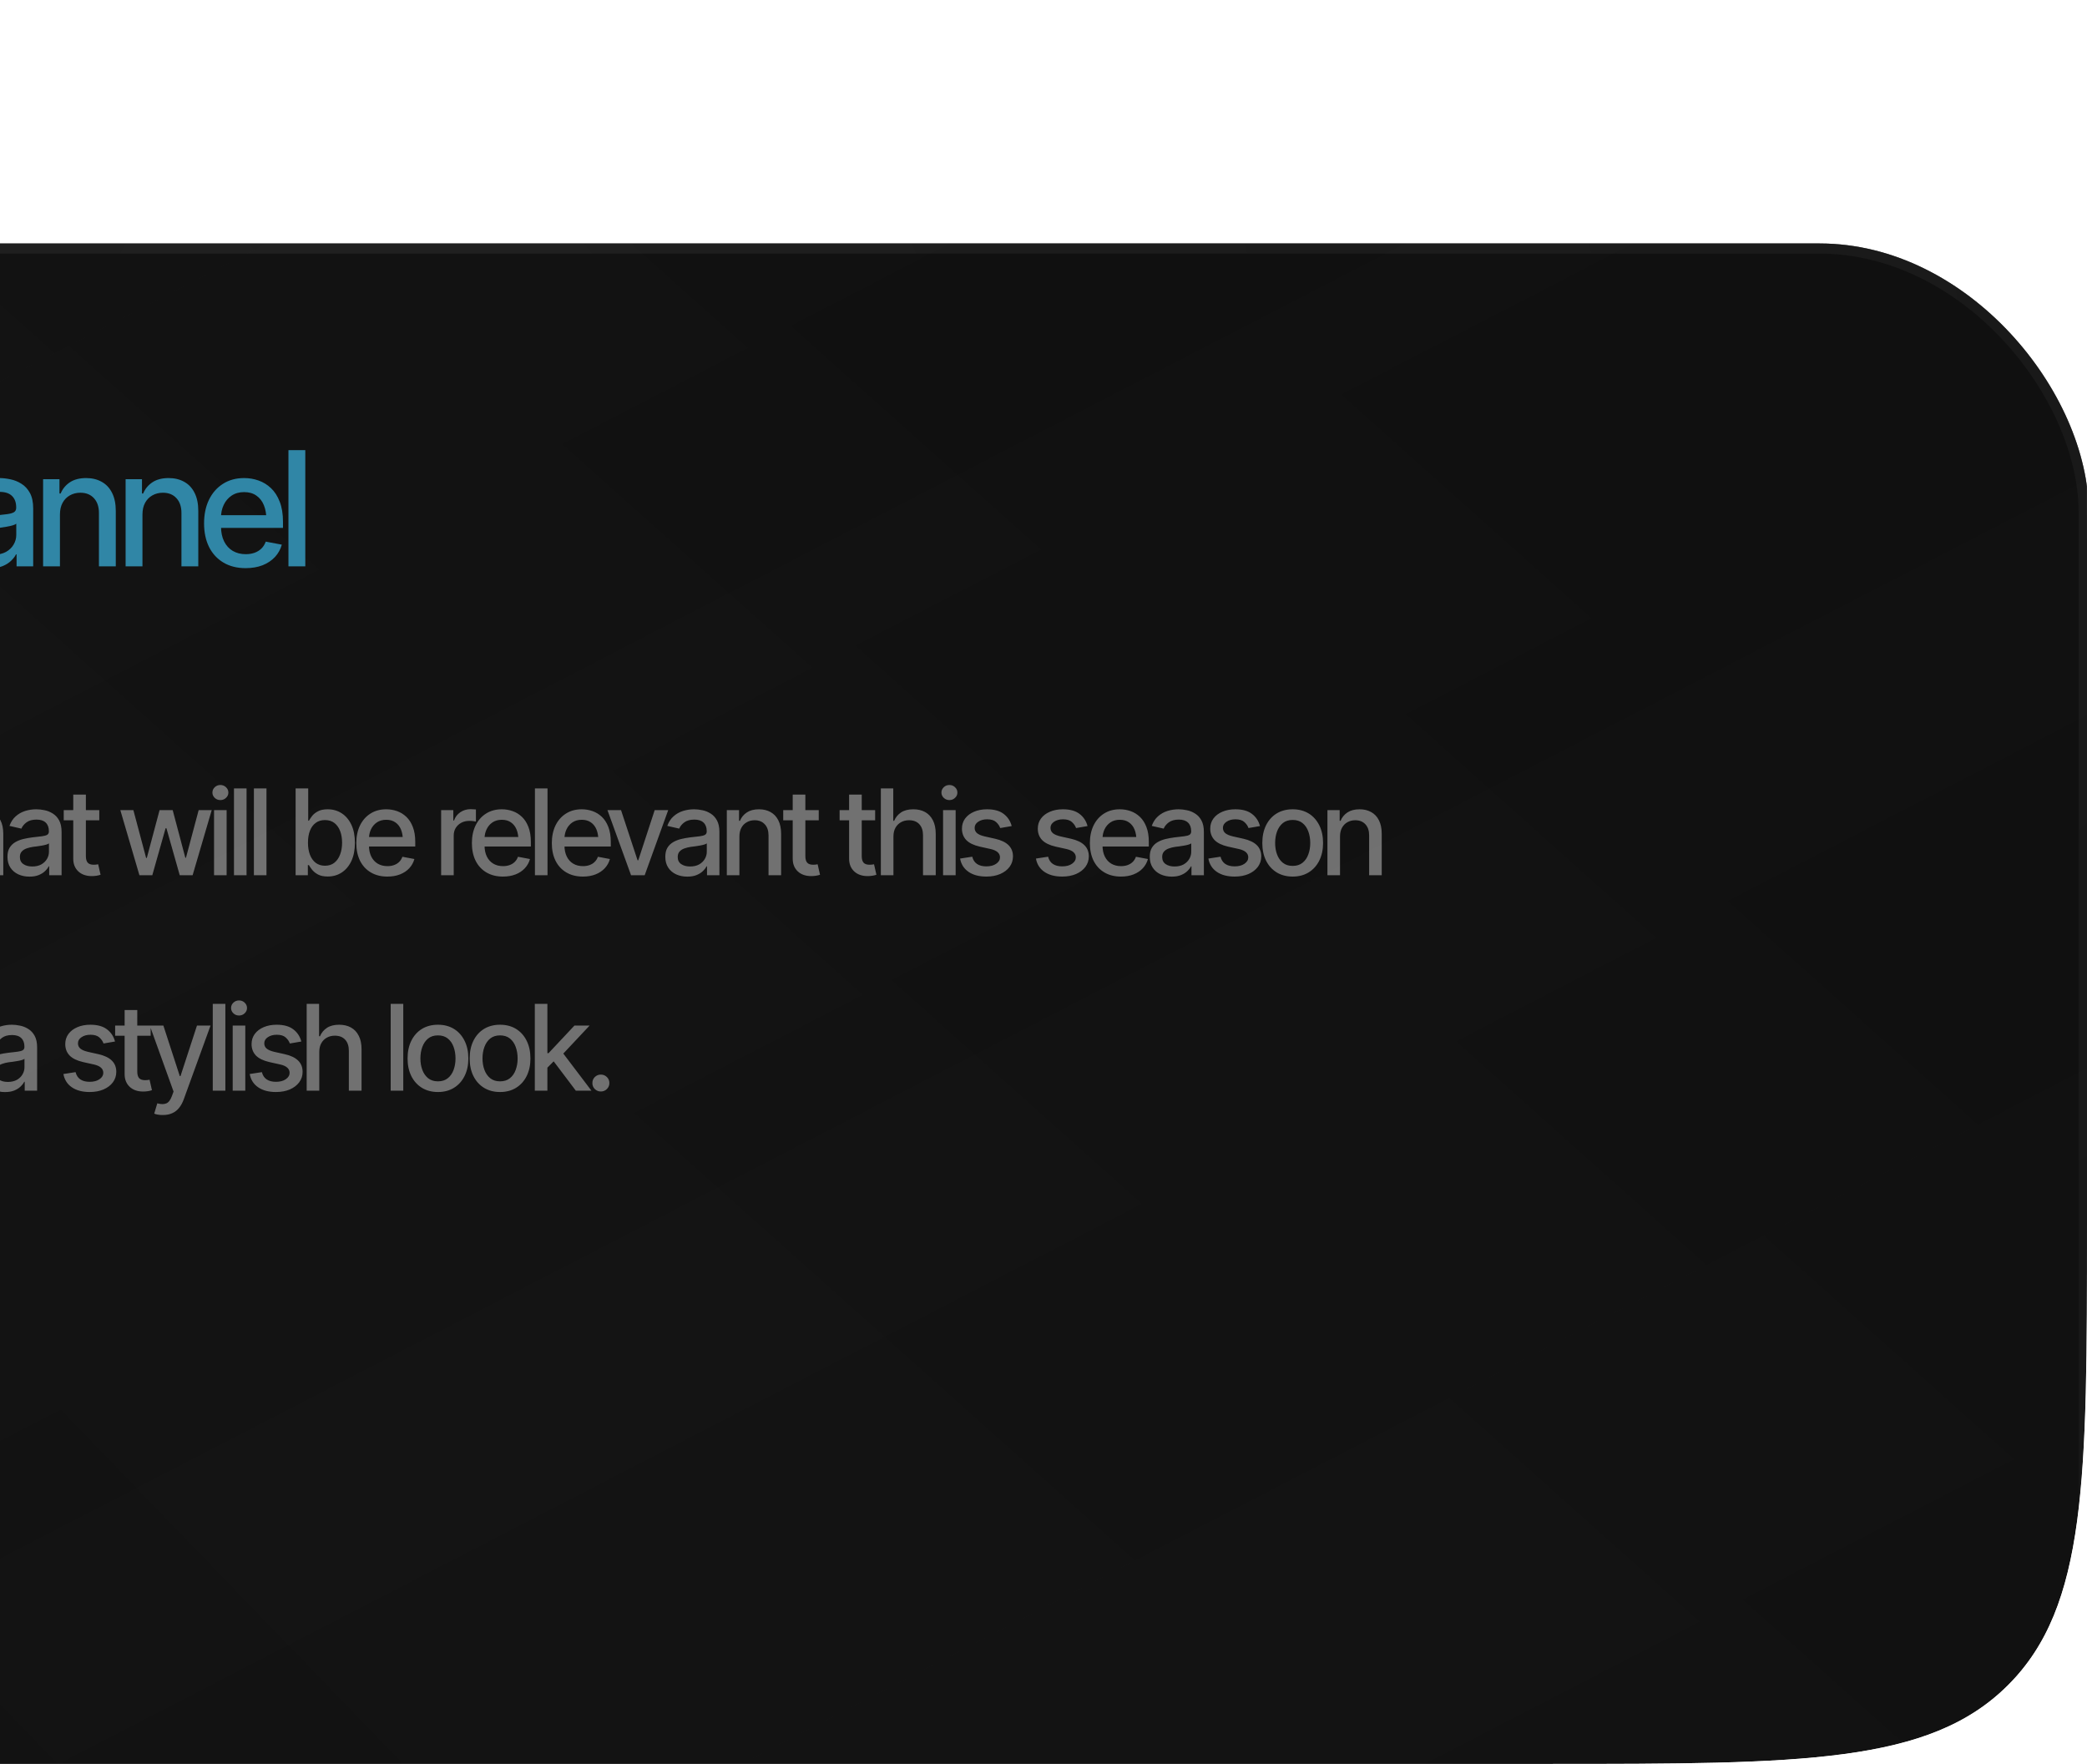 <?xml version="1.0" encoding="UTF-8"?> <svg xmlns="http://www.w3.org/2000/svg" width="155" height="131" viewBox="0 0 155 131" fill="none"><g clip-path="url(#clip0_2941_2214)"><g filter="url(#filter0_bd_2941_2214)"><rect x="-107" width="262.133" height="131.066" rx="20" fill="url(#paint0_linear_2941_2214)" fill-opacity="0.1"></rect><rect x="-107" width="262.133" height="131.066" rx="20" fill="url(#paint1_linear_2941_2214)"></rect><rect x="-107" width="262.133" height="131.066" rx="20" fill="url(#paint2_linear_2941_2214)" fill-opacity="0.3"></rect><rect x="-107" width="262.133" height="131.066" rx="20" fill="url(#paint3_linear_2941_2214)" fill-opacity="0.3"></rect><rect x="-107" width="262.133" height="131.066" rx="20" fill="url(#paint4_linear_2941_2214)" fill-opacity="0.3"></rect><rect x="-106.623" y="0.377" width="261.379" height="130.313" rx="19.623" stroke="url(#paint5_radial_2941_2214)" stroke-opacity="0.2" stroke-width="0.753"></rect></g><path d="M-63.773 42.06H-65.905V40.92H-63.849C-63.192 40.92 -62.646 40.798 -62.21 40.555C-61.773 40.308 -61.447 39.947 -61.231 39.472C-61.015 38.993 -60.906 38.414 -60.906 37.734C-60.906 37.059 -61.015 36.485 -61.231 36.014C-61.443 35.543 -61.762 35.186 -62.186 34.943C-62.611 34.696 -63.138 34.572 -63.767 34.572H-65.951V33.431H-63.686C-62.841 33.431 -62.115 33.603 -61.509 33.947C-60.903 34.29 -60.437 34.784 -60.113 35.429C-59.789 36.07 -59.627 36.838 -59.627 37.734C-59.627 38.634 -59.791 39.406 -60.119 40.051C-60.443 40.696 -60.914 41.192 -61.532 41.539C-62.15 41.887 -62.897 42.06 -63.773 42.06ZM-65.267 33.431V42.06H-66.571V33.431H-65.267ZM-54.975 39.385V35.586H-53.724V42.06H-54.952V40.937H-55.022C-55.176 41.281 -55.416 41.568 -55.74 41.8C-56.064 42.032 -56.47 42.145 -56.956 42.142C-57.373 42.142 -57.742 42.051 -58.062 41.869C-58.379 41.688 -58.628 41.416 -58.809 41.053C-58.987 40.69 -59.076 40.24 -59.076 39.703V35.586H-57.825V39.559C-57.825 39.995 -57.701 40.344 -57.454 40.607C-57.207 40.869 -56.889 40.999 -56.499 40.995C-56.263 40.995 -56.029 40.937 -55.798 40.821C-55.562 40.705 -55.367 40.528 -55.213 40.288C-55.054 40.049 -54.975 39.748 -54.975 39.385ZM-50.735 42.06V33.431H-47.654C-46.986 33.431 -46.432 33.547 -45.992 33.779C-45.551 34.006 -45.221 34.325 -45.001 34.734C-44.781 35.14 -44.671 35.609 -44.671 36.142C-44.671 36.667 -44.781 37.13 -45.001 37.532C-45.221 37.933 -45.553 38.244 -45.998 38.464C-46.438 38.684 -46.994 38.794 -47.665 38.794H-49.988V37.682H-47.787C-47.358 37.682 -47.013 37.62 -46.75 37.497C-46.484 37.373 -46.291 37.197 -46.171 36.97C-46.048 36.742 -45.986 36.466 -45.986 36.142C-45.986 35.813 -46.048 35.532 -46.171 35.296C-46.295 35.057 -46.49 34.873 -46.756 34.746C-47.019 34.614 -47.364 34.549 -47.793 34.549H-49.432V42.06H-50.735ZM-45.824 42.06L-47.914 38.163H-46.472L-44.341 42.06H-45.824ZM-41.508 42.194C-42.115 42.194 -42.646 42.055 -43.101 41.777C-43.553 41.499 -43.904 41.109 -44.155 40.607C-44.402 40.105 -44.526 39.522 -44.526 38.858C-44.526 38.186 -44.402 37.599 -44.155 37.097C-43.904 36.591 -43.553 36.199 -43.101 35.921C-42.646 35.643 -42.115 35.504 -41.508 35.504C-40.898 35.504 -40.368 35.643 -39.916 35.921C-39.464 36.199 -39.113 36.591 -38.862 37.097C-38.611 37.599 -38.485 38.186 -38.485 38.858C-38.485 39.522 -38.611 40.105 -38.862 40.607C-39.113 41.109 -39.464 41.499 -39.916 41.777C-40.368 42.055 -40.898 42.194 -41.508 42.194ZM-41.508 41.134C-41.111 41.134 -40.783 41.03 -40.524 40.821C-40.265 40.613 -40.074 40.337 -39.951 39.993C-39.823 39.645 -39.759 39.267 -39.759 38.858C-39.759 38.441 -39.823 38.059 -39.951 37.711C-40.074 37.364 -40.265 37.086 -40.524 36.877C-40.783 36.669 -41.111 36.564 -41.508 36.564C-41.902 36.564 -42.229 36.669 -42.487 36.877C-42.742 37.086 -42.933 37.364 -43.061 37.711C-43.188 38.059 -43.252 38.441 -43.252 38.858C-43.252 39.267 -43.188 39.645 -43.061 39.993C-42.933 40.337 -42.742 40.613 -42.487 40.821C-42.229 41.03 -41.902 41.134 -41.508 41.134ZM-32.757 35.586L-35.097 42.06H-36.452L-38.798 35.586H-37.448L-35.803 40.578H-35.734L-34.101 35.586H-32.757ZM-29.982 42.194C-30.616 42.194 -31.164 42.057 -31.627 41.782C-32.09 41.508 -32.448 41.122 -32.699 40.624C-32.946 40.122 -33.069 39.537 -33.069 38.869C-33.069 38.205 -32.948 37.62 -32.704 37.114C-32.457 36.609 -32.112 36.215 -31.668 35.933C-31.22 35.647 -30.695 35.504 -30.092 35.504C-29.726 35.504 -29.37 35.564 -29.027 35.684C-28.683 35.804 -28.374 35.993 -28.1 36.252C-27.826 36.51 -27.61 36.846 -27.451 37.259C-27.289 37.672 -27.208 38.17 -27.208 38.754V39.205H-32.357V38.261H-27.857L-28.442 38.574C-28.442 38.176 -28.503 37.825 -28.627 37.52C-28.751 37.215 -28.936 36.977 -29.183 36.808C-29.426 36.634 -29.729 36.547 -30.092 36.547C-30.455 36.547 -30.766 36.634 -31.025 36.808C-31.28 36.981 -31.475 37.211 -31.61 37.497C-31.745 37.782 -31.812 38.095 -31.812 38.435V39.078C-31.812 39.522 -31.735 39.898 -31.581 40.207C-31.426 40.516 -31.212 40.752 -30.938 40.914C-30.66 41.076 -30.337 41.157 -29.971 41.157C-29.731 41.157 -29.515 41.122 -29.322 41.053C-29.125 40.983 -28.955 40.879 -28.812 40.74C-28.669 40.601 -28.561 40.429 -28.488 40.225L-27.295 40.45C-27.392 40.798 -27.561 41.103 -27.805 41.366C-28.048 41.628 -28.355 41.833 -28.726 41.98C-29.092 42.122 -29.511 42.194 -29.982 42.194ZM-26.316 36.808L-26.455 33.431H-25.163L-25.302 36.808H-26.316ZM-19.238 37.172L-20.379 37.369C-20.452 37.153 -20.589 36.954 -20.79 36.773C-20.987 36.591 -21.282 36.501 -21.676 36.501C-22.031 36.501 -22.329 36.582 -22.568 36.744C-22.804 36.902 -22.921 37.105 -22.921 37.352C-22.921 37.568 -22.842 37.744 -22.684 37.879C-22.522 38.014 -22.265 38.122 -21.914 38.203L-20.877 38.435C-20.286 38.57 -19.844 38.782 -19.551 39.072C-19.257 39.362 -19.11 39.732 -19.11 40.184C-19.11 40.574 -19.223 40.922 -19.446 41.227C-19.67 41.528 -19.981 41.765 -20.379 41.939C-20.777 42.109 -21.236 42.194 -21.757 42.194C-22.483 42.194 -23.074 42.037 -23.529 41.725C-23.985 41.412 -24.265 40.972 -24.369 40.404L-23.159 40.219C-23.082 40.535 -22.925 40.775 -22.69 40.937C-22.45 41.099 -22.141 41.18 -21.763 41.18C-21.354 41.18 -21.026 41.093 -20.779 40.92C-20.527 40.746 -20.402 40.535 -20.402 40.288C-20.402 39.879 -20.707 39.603 -21.317 39.46L-22.412 39.217C-23.018 39.078 -23.466 38.86 -23.755 38.562C-24.041 38.261 -24.184 37.883 -24.184 37.427C-24.184 37.045 -24.078 36.709 -23.865 36.419C-23.649 36.13 -23.354 35.906 -22.979 35.748C-22.601 35.586 -22.17 35.504 -21.688 35.504C-20.985 35.504 -20.435 35.657 -20.037 35.962C-19.636 36.267 -19.369 36.67 -19.238 37.172ZM-12.843 42.176C-13.584 42.176 -14.248 41.999 -14.835 41.644C-15.422 41.288 -15.884 40.781 -16.22 40.12C-16.555 39.456 -16.723 38.667 -16.723 37.752C-16.723 36.829 -16.555 36.037 -16.22 35.377C-15.88 34.713 -15.418 34.203 -14.835 33.848C-14.248 33.493 -13.584 33.315 -12.843 33.315C-12.387 33.315 -11.961 33.381 -11.563 33.512C-11.162 33.643 -10.803 33.834 -10.486 34.086C-10.169 34.337 -9.909 34.643 -9.704 35.006C-9.496 35.369 -9.357 35.781 -9.287 36.24H-10.596C-10.646 35.958 -10.741 35.711 -10.88 35.499C-11.015 35.282 -11.183 35.101 -11.384 34.954C-11.581 34.804 -11.803 34.692 -12.05 34.618C-12.293 34.541 -12.552 34.502 -12.826 34.502C-13.32 34.502 -13.766 34.628 -14.164 34.879C-14.557 35.126 -14.868 35.493 -15.096 35.979C-15.32 36.462 -15.432 37.053 -15.432 37.752C-15.432 38.454 -15.318 39.047 -15.09 39.53C-14.862 40.008 -14.552 40.371 -14.158 40.618C-13.764 40.865 -13.322 40.989 -12.832 40.989C-12.557 40.989 -12.299 40.952 -12.055 40.879C-11.812 40.806 -11.59 40.696 -11.389 40.549C-11.189 40.402 -11.021 40.225 -10.886 40.016C-10.746 39.804 -10.65 39.559 -10.596 39.281H-9.287C-9.353 39.709 -9.486 40.101 -9.687 40.456C-9.887 40.808 -10.144 41.113 -10.457 41.371C-10.77 41.626 -11.127 41.825 -11.528 41.968C-11.93 42.107 -12.368 42.176 -12.843 42.176ZM-7.537 38.221V42.06H-8.788V33.431H-7.555V36.651H-7.468C-7.317 36.3 -7.088 36.022 -6.779 35.817C-6.466 35.609 -6.059 35.504 -5.557 35.504C-5.113 35.504 -4.725 35.595 -4.393 35.777C-4.061 35.958 -3.802 36.23 -3.617 36.593C-3.427 36.956 -3.333 37.408 -3.333 37.949V42.06H-4.595V38.099C-4.595 37.62 -4.719 37.25 -4.966 36.987C-5.209 36.724 -5.549 36.593 -5.985 36.593C-6.287 36.593 -6.553 36.659 -6.785 36.79C-7.016 36.918 -7.2 37.101 -7.335 37.34C-7.47 37.58 -7.537 37.873 -7.537 38.221ZM-0.726 42.2C-1.135 42.2 -1.506 42.124 -1.838 41.974C-2.17 41.819 -2.433 41.595 -2.626 41.302C-2.819 41.008 -2.915 40.651 -2.915 40.23C-2.915 39.864 -2.846 39.564 -2.707 39.333C-2.564 39.097 -2.373 38.91 -2.133 38.771C-1.894 38.632 -1.628 38.528 -1.334 38.458C-1.041 38.389 -0.74 38.335 -0.431 38.296C-0.041 38.254 0.274 38.217 0.513 38.186C0.753 38.155 0.926 38.107 1.035 38.041C1.147 37.972 1.203 37.862 1.203 37.711V37.682C1.203 37.315 1.098 37.032 0.89 36.831C0.685 36.63 0.38 36.53 -0.025 36.53C-0.446 36.53 -0.78 36.622 -1.027 36.808C-1.27 36.989 -1.438 37.196 -1.531 37.427L-2.718 37.155C-2.576 36.761 -2.369 36.445 -2.099 36.205C-1.825 35.962 -1.512 35.784 -1.16 35.672C-0.805 35.56 -0.435 35.504 -0.048 35.504C0.21 35.504 0.484 35.535 0.774 35.597C1.064 35.655 1.336 35.765 1.591 35.927C1.849 36.086 2.06 36.313 2.222 36.611C2.384 36.908 2.465 37.292 2.465 37.763V42.06H1.231V41.174H1.185C1.108 41.333 0.986 41.491 0.82 41.649C0.658 41.808 0.45 41.939 0.195 42.043C-0.06 42.147 -0.367 42.2 -0.726 42.2ZM-0.454 41.192C-0.103 41.192 0.197 41.124 0.444 40.989C0.691 40.85 0.88 40.669 1.011 40.445C1.143 40.221 1.208 39.983 1.208 39.732V38.892C1.162 38.935 1.075 38.976 0.948 39.014C0.82 39.053 0.675 39.086 0.513 39.113C0.351 39.14 0.193 39.165 0.038 39.188C-0.116 39.207 -0.245 39.223 -0.35 39.234C-0.593 39.269 -0.815 39.323 -1.016 39.396C-1.216 39.466 -1.379 39.57 -1.502 39.709C-1.622 39.844 -1.682 40.024 -1.682 40.248C-1.682 40.56 -1.566 40.796 -1.334 40.954C-1.103 41.113 -0.809 41.192 -0.454 41.192ZM4.452 38.221V42.06H3.201V35.586H4.417V36.651H4.504C4.651 36.3 4.881 36.022 5.193 35.817C5.506 35.609 5.908 35.504 6.398 35.504C6.838 35.504 7.222 35.597 7.551 35.782C7.883 35.964 8.139 36.236 8.321 36.599C8.506 36.962 8.599 37.412 8.599 37.949V42.06H7.348V38.099C7.348 37.632 7.224 37.265 6.977 36.999C6.73 36.728 6.394 36.593 5.969 36.593C5.68 36.593 5.419 36.659 5.188 36.79C4.96 36.918 4.78 37.101 4.649 37.34C4.518 37.58 4.452 37.873 4.452 38.221ZM10.58 38.221V42.06H9.329V35.586H10.545V36.651H10.632C10.779 36.3 11.009 36.022 11.321 35.817C11.634 35.609 12.036 35.504 12.526 35.504C12.966 35.504 13.35 35.597 13.679 35.782C14.011 35.964 14.267 36.236 14.449 36.599C14.634 36.962 14.727 37.412 14.727 37.949V42.06H13.476V38.099C13.476 37.632 13.352 37.265 13.105 36.999C12.858 36.728 12.522 36.593 12.098 36.593C11.808 36.593 11.547 36.659 11.316 36.79C11.088 36.918 10.908 37.101 10.777 37.34C10.646 37.58 10.58 37.873 10.58 38.221ZM18.243 42.194C17.61 42.194 17.061 42.057 16.598 41.782C16.135 41.508 15.777 41.122 15.527 40.624C15.279 40.122 15.156 39.537 15.156 38.869C15.156 38.205 15.277 37.62 15.521 37.114C15.768 36.609 16.113 36.215 16.558 35.933C17.005 35.647 17.53 35.504 18.133 35.504C18.5 35.504 18.855 35.564 19.198 35.684C19.542 35.804 19.851 35.993 20.125 36.252C20.399 36.51 20.615 36.846 20.774 37.259C20.936 37.672 21.017 38.17 21.017 38.754V39.205H15.868V38.261H20.368L19.783 38.574C19.783 38.176 19.722 37.825 19.598 37.52C19.474 37.215 19.289 36.977 19.042 36.808C18.799 36.634 18.496 36.547 18.133 36.547C17.77 36.547 17.459 36.634 17.2 36.808C16.945 36.981 16.75 37.211 16.615 37.497C16.48 37.782 16.413 38.095 16.413 38.435V39.078C16.413 39.522 16.49 39.898 16.644 40.207C16.799 40.516 17.013 40.752 17.287 40.914C17.565 41.076 17.888 41.157 18.254 41.157C18.494 41.157 18.71 41.122 18.903 41.053C19.1 40.983 19.27 40.879 19.413 40.74C19.556 40.601 19.664 40.429 19.737 40.225L20.93 40.45C20.834 40.798 20.664 41.103 20.421 41.366C20.177 41.628 19.87 41.833 19.5 41.98C19.133 42.122 18.714 42.194 18.243 42.194ZM22.674 33.431V42.06H21.423V33.431H22.674Z" fill="#3086A6"></path><path opacity="0.4" d="M-66.481 65V58.554H-62.479V59.389H-65.507V61.478H-62.769V62.309H-65.507V65H-66.481ZM-60.701 65.104C-61.007 65.104 -61.283 65.048 -61.531 64.935C-61.779 64.82 -61.975 64.653 -62.12 64.433C-62.264 64.214 -62.336 63.947 -62.336 63.633C-62.336 63.359 -62.284 63.135 -62.18 62.962C-62.074 62.786 -61.931 62.647 -61.752 62.543C-61.573 62.439 -61.374 62.361 -61.155 62.309C-60.936 62.257 -60.711 62.217 -60.48 62.188C-60.189 62.156 -59.954 62.129 -59.775 62.106C-59.596 62.083 -59.466 62.047 -59.386 61.998C-59.302 61.946 -59.26 61.864 -59.26 61.751V61.729C-59.26 61.455 -59.338 61.243 -59.494 61.093C-59.647 60.944 -59.874 60.868 -60.177 60.868C-60.492 60.868 -60.741 60.938 -60.926 61.076C-61.107 61.212 -61.233 61.366 -61.302 61.539L-62.189 61.336C-62.082 61.042 -61.928 60.805 -61.726 60.626C-61.521 60.444 -61.288 60.312 -61.025 60.228C-60.76 60.145 -60.483 60.103 -60.195 60.103C-60.001 60.103 -59.797 60.126 -59.58 60.172C-59.364 60.215 -59.161 60.297 -58.97 60.419C-58.777 60.537 -58.62 60.707 -58.499 60.929C-58.378 61.151 -58.317 61.438 -58.317 61.79V65H-59.239V64.338H-59.273C-59.331 64.456 -59.422 64.575 -59.546 64.693C-59.667 64.811 -59.822 64.909 -60.013 64.987C-60.203 65.065 -60.432 65.104 -60.701 65.104ZM-60.497 64.351C-60.235 64.351 -60.011 64.301 -59.827 64.2C-59.642 64.096 -59.501 63.96 -59.403 63.793C-59.305 63.626 -59.256 63.448 -59.256 63.261V62.634C-59.29 62.665 -59.355 62.696 -59.45 62.724C-59.546 62.753 -59.654 62.778 -59.775 62.798C-59.896 62.818 -60.014 62.837 -60.13 62.854C-60.245 62.869 -60.342 62.88 -60.419 62.889C-60.601 62.915 -60.767 62.955 -60.917 63.01C-61.067 63.062 -61.188 63.14 -61.281 63.244C-61.37 63.344 -61.415 63.479 -61.415 63.646C-61.415 63.88 -61.328 64.055 -61.155 64.174C-60.982 64.292 -60.763 64.351 -60.497 64.351ZM-54.151 61.349L-55.003 61.496C-55.058 61.334 -55.16 61.186 -55.31 61.05C-55.457 60.915 -55.678 60.847 -55.972 60.847C-56.237 60.847 -56.459 60.907 -56.638 61.029C-56.814 61.147 -56.902 61.298 -56.902 61.483C-56.902 61.644 -56.843 61.776 -56.725 61.877C-56.603 61.977 -56.412 62.058 -56.149 62.119L-55.375 62.292C-54.934 62.393 -54.603 62.551 -54.384 62.768C-54.165 62.984 -54.055 63.261 -54.055 63.598C-54.055 63.89 -54.139 64.149 -54.306 64.377C-54.474 64.602 -54.706 64.779 -55.003 64.909C-55.3 65.036 -55.643 65.1 -56.032 65.1C-56.575 65.1 -57.016 64.983 -57.356 64.749C-57.697 64.516 -57.906 64.187 -57.984 63.763L-57.079 63.624C-57.022 63.861 -56.905 64.04 -56.729 64.161C-56.55 64.282 -56.319 64.342 -56.037 64.342C-55.731 64.342 -55.486 64.278 -55.301 64.148C-55.114 64.018 -55.02 63.861 -55.02 63.676C-55.02 63.37 -55.248 63.164 -55.704 63.057L-56.521 62.876C-56.974 62.772 -57.309 62.609 -57.525 62.387C-57.738 62.162 -57.845 61.879 -57.845 61.539C-57.845 61.254 -57.766 61.003 -57.607 60.786C-57.446 60.57 -57.225 60.403 -56.945 60.285C-56.663 60.163 -56.341 60.103 -55.98 60.103C-55.456 60.103 -55.045 60.217 -54.748 60.444C-54.448 60.672 -54.249 60.974 -54.151 61.349ZM-52.818 62.132V65H-53.752V58.554H-52.831V60.959H-52.766C-52.653 60.697 -52.482 60.489 -52.251 60.336C-52.017 60.181 -51.713 60.103 -51.338 60.103C-51.007 60.103 -50.717 60.171 -50.469 60.306C-50.221 60.442 -50.027 60.645 -49.889 60.916C-49.748 61.187 -49.677 61.525 -49.677 61.928V65H-50.62V62.041C-50.62 61.683 -50.712 61.406 -50.897 61.21C-51.079 61.014 -51.333 60.916 -51.658 60.916C-51.883 60.916 -52.082 60.965 -52.255 61.063C-52.428 61.158 -52.565 61.295 -52.666 61.474C-52.767 61.653 -52.818 61.872 -52.818 62.132ZM-49.132 65V60.163H-48.197V65H-49.132ZM-48.66 59.419C-48.824 59.419 -48.964 59.364 -49.08 59.255C-49.195 59.145 -49.253 59.014 -49.253 58.861C-49.253 58.705 -49.195 58.573 -49.08 58.463C-48.964 58.354 -48.824 58.299 -48.66 58.299C-48.498 58.299 -48.36 58.354 -48.245 58.463C-48.126 58.573 -48.067 58.705 -48.067 58.861C-48.067 59.014 -48.126 59.145 -48.245 59.255C-48.36 59.364 -48.498 59.419 -48.66 59.419ZM-45.623 65.1C-46.075 65.1 -46.472 64.996 -46.812 64.788C-47.15 64.58 -47.412 64.289 -47.6 63.914C-47.784 63.539 -47.877 63.104 -47.877 62.608C-47.877 62.106 -47.784 61.667 -47.6 61.292C-47.412 60.915 -47.15 60.622 -46.812 60.414C-46.472 60.207 -46.075 60.103 -45.623 60.103C-45.167 60.103 -44.77 60.207 -44.433 60.414C-44.096 60.622 -43.833 60.915 -43.646 61.292C-43.458 61.667 -43.364 62.106 -43.364 62.608C-43.364 63.104 -43.458 63.539 -43.646 63.914C-43.833 64.289 -44.096 64.58 -44.433 64.788C-44.77 64.996 -45.167 65.1 -45.623 65.1ZM-45.623 64.308C-45.326 64.308 -45.08 64.23 -44.887 64.074C-44.694 63.919 -44.551 63.712 -44.459 63.456C-44.364 63.196 -44.316 62.913 -44.316 62.608C-44.316 62.296 -44.364 62.011 -44.459 61.751C-44.551 61.492 -44.694 61.284 -44.887 61.128C-45.08 60.972 -45.326 60.895 -45.623 60.895C-45.917 60.895 -46.16 60.972 -46.354 61.128C-46.544 61.284 -46.687 61.492 -46.782 61.751C-46.877 62.011 -46.925 62.296 -46.925 62.608C-46.925 62.913 -46.877 63.196 -46.782 63.456C-46.687 63.712 -46.544 63.919 -46.354 64.074C-46.16 64.23 -45.917 64.308 -45.623 64.308ZM-42.105 62.132V65H-43.04V60.163H-42.131V60.959H-42.066C-41.957 60.697 -41.785 60.489 -41.551 60.336C-41.318 60.181 -41.018 60.103 -40.651 60.103C-40.323 60.103 -40.036 60.172 -39.791 60.31C-39.543 60.446 -39.351 60.649 -39.215 60.92C-39.077 61.191 -39.008 61.528 -39.008 61.928V65H-39.942V62.041C-39.942 61.692 -40.034 61.418 -40.219 61.219C-40.404 61.017 -40.654 60.916 -40.972 60.916C-41.188 60.916 -41.383 60.965 -41.556 61.063C-41.726 61.158 -41.86 61.295 -41.958 61.474C-42.056 61.653 -42.105 61.872 -42.105 62.132ZM-34.594 60.163V60.92H-37.233V60.163H-34.594ZM-36.528 59.013H-35.589V63.581C-35.589 63.803 -35.543 63.966 -35.451 64.07C-35.358 64.171 -35.21 64.221 -35.005 64.221C-34.956 64.221 -34.904 64.218 -34.849 64.213C-34.792 64.207 -34.734 64.198 -34.676 64.187L-34.499 64.965C-34.594 64.997 -34.698 65.022 -34.81 65.039C-34.923 65.056 -35.035 65.065 -35.148 65.065C-35.566 65.065 -35.901 64.948 -36.152 64.715C-36.403 64.478 -36.528 64.164 -36.528 63.771V59.013ZM-34.274 65V60.163H-33.37V60.938H-33.318C-33.228 60.678 -33.072 60.473 -32.85 60.323C-32.626 60.171 -32.372 60.094 -32.089 60.094C-32.031 60.094 -31.963 60.097 -31.886 60.103C-31.805 60.106 -31.74 60.11 -31.691 60.116V61.016C-31.729 61.004 -31.796 60.992 -31.894 60.981C-31.989 60.969 -32.086 60.964 -32.184 60.964C-32.406 60.964 -32.605 61.011 -32.781 61.106C-32.954 61.199 -33.091 61.327 -33.192 61.492C-33.29 61.653 -33.339 61.84 -33.339 62.054V65H-34.274ZM-29.683 65.1C-30.156 65.1 -30.566 64.997 -30.912 64.792C-31.258 64.588 -31.525 64.299 -31.712 63.927C-31.897 63.552 -31.989 63.115 -31.989 62.616C-31.989 62.12 -31.898 61.683 -31.717 61.305C-31.532 60.928 -31.274 60.633 -30.942 60.423C-30.608 60.209 -30.215 60.103 -29.765 60.103C-29.491 60.103 -29.226 60.148 -28.97 60.237C-28.713 60.326 -28.482 60.468 -28.277 60.661C-28.073 60.854 -27.911 61.105 -27.793 61.414C-27.672 61.722 -27.611 62.094 -27.611 62.53V62.867H-31.457V62.162H-28.096L-28.532 62.396C-28.532 62.099 -28.579 61.836 -28.671 61.608C-28.763 61.38 -28.902 61.203 -29.086 61.076C-29.268 60.946 -29.494 60.882 -29.765 60.882C-30.037 60.882 -30.269 60.946 -30.462 61.076C-30.652 61.206 -30.798 61.378 -30.899 61.591C-31 61.804 -31.05 62.038 -31.05 62.292V62.772C-31.05 63.104 -30.993 63.385 -30.877 63.616C-30.762 63.846 -30.602 64.022 -30.397 64.143C-30.189 64.265 -29.949 64.325 -29.675 64.325C-29.496 64.325 -29.334 64.299 -29.19 64.247C-29.043 64.195 -28.916 64.118 -28.809 64.014C-28.703 63.91 -28.622 63.782 -28.567 63.629L-27.676 63.797C-27.748 64.057 -27.875 64.285 -28.057 64.481C-28.238 64.677 -28.468 64.83 -28.744 64.939C-29.018 65.046 -29.331 65.1 -29.683 65.1ZM-26.373 62.132V65H-27.308V60.163H-26.399V60.959H-26.334C-26.225 60.697 -26.053 60.489 -25.82 60.336C-25.586 60.181 -25.286 60.103 -24.92 60.103C-24.591 60.103 -24.304 60.172 -24.059 60.31C-23.811 60.446 -23.619 60.649 -23.484 60.92C-23.345 61.191 -23.276 61.528 -23.276 61.928V65H-24.21V62.041C-24.21 61.692 -24.303 61.418 -24.487 61.219C-24.672 61.017 -24.923 60.916 -25.24 60.916C-25.456 60.916 -25.651 60.965 -25.824 61.063C-25.994 61.158 -26.128 61.295 -26.226 61.474C-26.324 61.653 -26.373 61.872 -26.373 62.132ZM-20.931 65.095C-21.323 65.095 -21.672 64.996 -21.978 64.797C-22.283 64.595 -22.523 64.308 -22.696 63.936C-22.869 63.561 -22.955 63.114 -22.955 62.595C-22.955 62.07 -22.867 61.621 -22.692 61.249C-22.516 60.877 -22.275 60.593 -21.969 60.397C-21.663 60.201 -21.317 60.103 -20.931 60.103C-20.628 60.103 -20.386 60.153 -20.204 60.254C-20.019 60.352 -19.877 60.468 -19.776 60.6C-19.672 60.733 -19.593 60.85 -19.538 60.951H-19.482V58.554H-18.547V65H-19.46V64.247H-19.538C-19.593 64.348 -19.673 64.465 -19.78 64.598C-19.887 64.73 -20.032 64.847 -20.217 64.948C-20.399 65.046 -20.637 65.095 -20.931 65.095ZM-20.727 64.295C-20.456 64.295 -20.227 64.223 -20.04 64.079C-19.852 63.934 -19.711 63.734 -19.616 63.477C-19.518 63.221 -19.468 62.923 -19.468 62.586C-19.468 62.249 -19.516 61.954 -19.611 61.703C-19.706 61.45 -19.848 61.254 -20.035 61.115C-20.223 60.974 -20.453 60.903 -20.727 60.903C-21.01 60.903 -21.245 60.977 -21.433 61.124C-21.62 61.271 -21.761 61.471 -21.857 61.725C-21.952 61.979 -21.999 62.266 -21.999 62.586C-21.999 62.909 -21.952 63.2 -21.857 63.46C-21.761 63.717 -21.62 63.92 -21.433 64.07C-21.242 64.22 -21.007 64.295 -20.727 64.295ZM-14.381 61.349L-15.233 61.496C-15.288 61.334 -15.39 61.186 -15.54 61.05C-15.687 60.915 -15.908 60.847 -16.202 60.847C-16.467 60.847 -16.689 60.907 -16.868 61.029C-17.044 61.147 -17.132 61.298 -17.132 61.483C-17.132 61.644 -17.073 61.776 -16.955 61.877C-16.834 61.977 -16.642 62.058 -16.379 62.119L-15.605 62.292C-15.164 62.393 -14.833 62.551 -14.614 62.768C-14.395 62.984 -14.285 63.261 -14.285 63.598C-14.285 63.89 -14.369 64.149 -14.536 64.377C-14.704 64.602 -14.936 64.779 -15.233 64.909C-15.53 65.036 -15.873 65.1 -16.262 65.1C-16.805 65.1 -17.246 64.983 -17.586 64.749C-17.927 64.516 -18.136 64.187 -18.214 63.763L-17.309 63.624C-17.252 63.861 -17.135 64.04 -16.959 64.161C-16.78 64.282 -16.549 64.342 -16.267 64.342C-15.961 64.342 -15.716 64.278 -15.531 64.148C-15.344 64.018 -15.25 63.861 -15.25 63.676C-15.25 63.37 -15.478 63.164 -15.934 63.057L-16.751 62.876C-17.204 62.772 -17.539 62.609 -17.755 62.387C-17.968 62.162 -18.075 61.879 -18.075 61.539C-18.075 61.254 -17.996 61.003 -17.837 60.786C-17.676 60.57 -17.455 60.403 -17.175 60.285C-16.893 60.163 -16.571 60.103 -16.211 60.103C-15.686 60.103 -15.275 60.217 -14.978 60.444C-14.678 60.672 -14.479 60.974 -14.381 61.349ZM-13.281 65.061C-13.457 65.061 -13.607 65 -13.731 64.879C-13.852 64.758 -13.913 64.609 -13.913 64.433C-13.913 64.257 -13.852 64.109 -13.731 63.988C-13.607 63.867 -13.457 63.806 -13.281 63.806C-13.105 63.806 -12.957 63.867 -12.836 63.988C-12.712 64.109 -12.65 64.257 -12.65 64.433C-12.65 64.609 -12.712 64.758 -12.836 64.879C-12.957 65 -13.105 65.061 -13.281 65.061ZM-13.281 61.669C-13.457 61.669 -13.607 61.608 -13.731 61.487C-13.852 61.366 -13.913 61.218 -13.913 61.042C-13.913 60.866 -13.852 60.717 -13.731 60.596C-13.607 60.475 -13.457 60.414 -13.281 60.414C-13.105 60.414 -12.957 60.475 -12.836 60.596C-12.712 60.717 -12.65 60.866 -12.65 61.042C-12.65 61.218 -12.712 61.366 -12.836 61.487C-12.957 61.608 -13.105 61.669 -13.281 61.669ZM-9.374 65L-10.793 60.163H-9.824L-8.877 63.715H-8.825L-7.877 60.163H-6.904L-5.965 63.702H-5.918L-4.974 60.163H-4.005L-5.424 65H-6.38L-7.367 61.513H-7.432L-8.418 65H-9.374ZM-2.898 62.132V65H-3.832V58.554H-2.911V60.959H-2.846C-2.733 60.697 -2.562 60.489 -2.331 60.336C-2.097 60.181 -1.793 60.103 -1.418 60.103C-1.086 60.103 -0.796 60.171 -0.548 60.306C-0.3 60.442 -0.107 60.645 0.031 60.916C0.173 61.187 0.243 61.525 0.243 61.928V65H-0.7V62.041C-0.7 61.683 -0.792 61.406 -0.977 61.21C-1.158 61.014 -1.412 60.916 -1.738 60.916C-1.963 60.916 -2.162 60.965 -2.335 61.063C-2.508 61.158 -2.645 61.295 -2.746 61.474C-2.847 61.653 -2.898 61.872 -2.898 62.132ZM2.19 65.104C1.885 65.104 1.608 65.048 1.36 64.935C1.112 64.82 0.916 64.653 0.771 64.433C0.627 64.214 0.555 63.947 0.555 63.633C0.555 63.359 0.607 63.135 0.711 62.962C0.818 62.786 0.96 62.647 1.139 62.543C1.318 62.439 1.517 62.361 1.736 62.309C1.955 62.257 2.18 62.217 2.411 62.188C2.702 62.156 2.937 62.129 3.116 62.106C3.295 62.083 3.425 62.047 3.506 61.998C3.589 61.946 3.631 61.864 3.631 61.751V61.729C3.631 61.455 3.553 61.243 3.397 61.093C3.245 60.944 3.017 60.868 2.714 60.868C2.399 60.868 2.15 60.938 1.965 61.076C1.784 61.212 1.658 61.366 1.589 61.539L0.702 61.336C0.809 61.042 0.963 60.805 1.165 60.626C1.37 60.444 1.603 60.312 1.866 60.228C2.131 60.145 2.408 60.103 2.697 60.103C2.89 60.103 3.095 60.126 3.311 60.172C3.527 60.215 3.73 60.297 3.921 60.419C4.114 60.537 4.271 60.707 4.392 60.929C4.514 61.151 4.574 61.438 4.574 61.79V65H3.653V64.338H3.618C3.56 64.456 3.469 64.575 3.345 64.693C3.224 64.811 3.069 64.909 2.878 64.987C2.688 65.065 2.459 65.104 2.19 65.104ZM2.394 64.351C2.656 64.351 2.88 64.301 3.064 64.2C3.249 64.096 3.39 63.96 3.488 63.793C3.586 63.626 3.635 63.448 3.635 63.261V62.634C3.601 62.665 3.536 62.696 3.441 62.724C3.345 62.753 3.237 62.778 3.116 62.798C2.995 62.818 2.877 62.837 2.761 62.854C2.646 62.869 2.549 62.88 2.472 62.889C2.29 62.915 2.124 62.955 1.974 63.01C1.824 63.062 1.703 63.14 1.611 63.244C1.521 63.344 1.477 63.479 1.477 63.646C1.477 63.88 1.563 64.055 1.736 64.174C1.909 64.292 2.128 64.351 2.394 64.351ZM7.373 60.163V60.92H4.734V60.163H7.373ZM5.44 59.013H6.378V63.581C6.378 63.803 6.425 63.966 6.517 64.07C6.609 64.171 6.758 64.221 6.962 64.221C7.012 64.221 7.063 64.218 7.118 64.213C7.176 64.207 7.234 64.198 7.291 64.187L7.469 64.965C7.373 64.997 7.27 65.022 7.157 65.039C7.045 65.056 6.932 65.065 6.82 65.065C6.402 65.065 6.067 64.948 5.816 64.715C5.565 64.478 5.44 64.164 5.44 63.771V59.013ZM10.355 65L8.936 60.163H9.905L10.852 63.715H10.904L11.852 60.163H12.825L13.764 63.702H13.812L14.755 60.163H15.724L14.305 65H13.349L12.362 61.513H12.297L11.311 65H10.355ZM15.897 65V60.163H16.831V65H15.897ZM16.369 59.419C16.204 59.419 16.064 59.364 15.949 59.255C15.834 59.145 15.776 59.014 15.776 58.861C15.776 58.705 15.834 58.573 15.949 58.463C16.064 58.354 16.204 58.299 16.369 58.299C16.53 58.299 16.669 58.354 16.784 58.463C16.902 58.573 16.961 58.705 16.961 58.861C16.961 59.014 16.902 59.145 16.784 59.255C16.669 59.364 16.53 59.419 16.369 59.419ZM18.311 58.554V65H17.377V58.554H18.311ZM19.791 58.554V65H18.857V58.554H19.791ZM24.339 65.095C24.047 65.095 23.808 65.046 23.621 64.948C23.436 64.847 23.29 64.73 23.184 64.598C23.08 64.465 22.999 64.348 22.942 64.247H22.864V65H21.955V58.554H22.89V60.951H22.942C22.999 60.85 23.078 60.733 23.179 60.6C23.283 60.468 23.427 60.352 23.612 60.254C23.797 60.153 24.037 60.103 24.334 60.103C24.724 60.103 25.07 60.201 25.373 60.397C25.678 60.593 25.919 60.877 26.095 61.249C26.271 61.621 26.359 62.07 26.359 62.595C26.359 63.114 26.273 63.561 26.1 63.936C25.927 64.308 25.687 64.595 25.381 64.797C25.079 64.996 24.731 65.095 24.339 65.095ZM24.136 64.295C24.415 64.295 24.649 64.22 24.836 64.07C25.024 63.92 25.165 63.717 25.26 63.46C25.358 63.2 25.407 62.909 25.407 62.586C25.407 62.266 25.36 61.979 25.265 61.725C25.169 61.471 25.028 61.271 24.841 61.124C24.653 60.977 24.418 60.903 24.136 60.903C23.861 60.903 23.631 60.974 23.443 61.115C23.256 61.254 23.113 61.45 23.015 61.703C22.92 61.954 22.872 62.249 22.872 62.586C22.872 62.923 22.921 63.221 23.019 63.477C23.117 63.734 23.26 63.934 23.448 64.079C23.638 64.223 23.867 64.295 24.136 64.295ZM28.769 65.1C28.296 65.1 27.887 64.997 27.541 64.792C27.194 64.588 26.928 64.299 26.74 63.927C26.556 63.552 26.463 63.115 26.463 62.616C26.463 62.12 26.554 61.683 26.736 61.305C26.92 60.928 27.179 60.633 27.51 60.423C27.845 60.209 28.237 60.103 28.687 60.103C28.961 60.103 29.226 60.148 29.483 60.237C29.74 60.326 29.97 60.468 30.175 60.661C30.38 60.854 30.541 61.105 30.66 61.414C30.781 61.722 30.841 62.094 30.841 62.53V62.867H26.995V62.162H30.357L29.92 62.396C29.92 62.099 29.874 61.836 29.782 61.608C29.689 61.38 29.551 61.203 29.366 61.076C29.184 60.946 28.958 60.882 28.687 60.882C28.416 60.882 28.184 60.946 27.99 61.076C27.8 61.206 27.654 61.378 27.553 61.591C27.453 61.804 27.402 62.038 27.402 62.292V62.772C27.402 63.104 27.46 63.385 27.575 63.616C27.691 63.846 27.851 64.022 28.055 64.143C28.263 64.265 28.504 64.325 28.778 64.325C28.957 64.325 29.118 64.299 29.262 64.247C29.409 64.195 29.536 64.118 29.643 64.014C29.75 63.91 29.831 63.782 29.885 63.629L30.776 63.797C30.704 64.057 30.578 64.285 30.396 64.481C30.214 64.677 29.985 64.83 29.708 64.939C29.434 65.046 29.121 65.1 28.769 65.1ZM32.763 65V60.163H33.667V60.938H33.719C33.808 60.678 33.964 60.473 34.186 60.323C34.411 60.171 34.665 60.094 34.948 60.094C35.005 60.094 35.073 60.097 35.151 60.103C35.232 60.106 35.297 60.11 35.346 60.116V61.016C35.308 61.004 35.24 60.992 35.142 60.981C35.047 60.969 34.95 60.964 34.852 60.964C34.63 60.964 34.431 61.011 34.255 61.106C34.082 61.199 33.945 61.327 33.844 61.492C33.746 61.653 33.697 61.84 33.697 62.054V65H32.763ZM37.353 65.1C36.88 65.1 36.471 64.997 36.125 64.792C35.779 64.588 35.512 64.299 35.324 63.927C35.14 63.552 35.047 63.115 35.047 62.616C35.047 62.12 35.138 61.683 35.32 61.305C35.505 60.928 35.763 60.633 36.094 60.423C36.429 60.209 36.821 60.103 37.271 60.103C37.545 60.103 37.81 60.148 38.067 60.237C38.324 60.326 38.555 60.468 38.759 60.661C38.964 60.854 39.126 61.105 39.244 61.414C39.365 61.722 39.426 62.094 39.426 62.53V62.867H35.58V62.162H38.941L38.504 62.396C38.504 62.099 38.458 61.836 38.366 61.608C38.273 61.38 38.135 61.203 37.95 61.076C37.769 60.946 37.542 60.882 37.271 60.882C37 60.882 36.768 60.946 36.575 61.076C36.384 61.206 36.239 61.378 36.138 61.591C36.037 61.804 35.986 62.038 35.986 62.292V62.772C35.986 63.104 36.044 63.385 36.159 63.616C36.275 63.846 36.435 64.022 36.639 64.143C36.847 64.265 37.088 64.325 37.362 64.325C37.541 64.325 37.702 64.299 37.846 64.247C37.994 64.195 38.12 64.118 38.227 64.014C38.334 63.91 38.415 63.782 38.469 63.629L39.361 63.797C39.289 64.057 39.162 64.285 38.98 64.481C38.798 64.677 38.569 64.83 38.292 64.939C38.018 65.046 37.705 65.1 37.353 65.1ZM40.663 58.554V65H39.729V58.554H40.663ZM43.289 65.1C42.816 65.1 42.407 64.997 42.061 64.792C41.715 64.588 41.448 64.299 41.261 63.927C41.076 63.552 40.984 63.115 40.984 62.616C40.984 62.12 41.075 61.683 41.256 61.305C41.441 60.928 41.699 60.633 42.031 60.423C42.365 60.209 42.757 60.103 43.207 60.103C43.481 60.103 43.747 60.148 44.003 60.237C44.26 60.326 44.491 60.468 44.696 60.661C44.9 60.854 45.062 61.105 45.18 61.414C45.301 61.722 45.362 62.094 45.362 62.53V62.867H41.516V62.162H44.877L44.44 62.396C44.44 62.099 44.394 61.836 44.302 61.608C44.209 61.38 44.071 61.203 43.886 61.076C43.705 60.946 43.478 60.882 43.207 60.882C42.936 60.882 42.704 60.946 42.511 61.076C42.321 61.206 42.175 61.378 42.074 61.591C41.973 61.804 41.922 62.038 41.922 62.292V62.772C41.922 63.104 41.98 63.385 42.096 63.616C42.211 63.846 42.371 64.022 42.576 64.143C42.783 64.265 43.024 64.325 43.298 64.325C43.477 64.325 43.639 64.299 43.783 64.247C43.93 64.195 44.057 64.118 44.163 64.014C44.27 63.91 44.351 63.782 44.406 63.629L45.297 63.797C45.225 64.057 45.098 64.285 44.916 64.481C44.734 64.677 44.505 64.83 44.228 64.939C43.954 65.046 43.641 65.1 43.289 65.1ZM49.628 60.163L47.88 65H46.868L45.115 60.163H46.123L47.352 63.892H47.404L48.624 60.163H49.628ZM51.047 65.104C50.741 65.104 50.464 65.048 50.216 64.935C49.968 64.82 49.772 64.653 49.628 64.433C49.484 64.214 49.412 63.947 49.412 63.633C49.412 63.359 49.464 63.135 49.568 62.962C49.674 62.786 49.817 62.647 49.996 62.543C50.175 62.439 50.374 62.361 50.593 62.309C50.812 62.257 51.037 62.217 51.268 62.188C51.559 62.156 51.794 62.129 51.973 62.106C52.152 62.083 52.281 62.047 52.362 61.998C52.446 61.946 52.488 61.864 52.488 61.751V61.729C52.488 61.455 52.41 61.243 52.254 61.093C52.101 60.944 51.873 60.868 51.571 60.868C51.256 60.868 51.007 60.938 50.822 61.076C50.64 61.212 50.515 61.366 50.446 61.539L49.559 61.336C49.666 61.042 49.82 60.805 50.022 60.626C50.227 60.444 50.46 60.312 50.723 60.228C50.988 60.145 51.265 60.103 51.553 60.103C51.746 60.103 51.951 60.126 52.167 60.172C52.384 60.215 52.587 60.297 52.778 60.419C52.971 60.537 53.128 60.707 53.249 60.929C53.37 61.151 53.431 61.438 53.431 61.79V65H52.509V64.338H52.475C52.417 64.456 52.326 64.575 52.202 64.693C52.081 64.811 51.925 64.909 51.735 64.987C51.544 65.065 51.315 65.104 51.047 65.104ZM51.25 64.351C51.513 64.351 51.736 64.301 51.921 64.2C52.105 64.096 52.247 63.96 52.345 63.793C52.443 63.626 52.492 63.448 52.492 63.261V62.634C52.457 62.665 52.392 62.696 52.297 62.724C52.202 62.753 52.094 62.778 51.973 62.798C51.852 62.818 51.733 62.837 51.618 62.854C51.503 62.869 51.406 62.88 51.328 62.889C51.147 62.915 50.981 62.955 50.831 63.01C50.681 63.062 50.56 63.14 50.467 63.244C50.378 63.344 50.333 63.479 50.333 63.646C50.333 63.88 50.42 64.055 50.593 64.174C50.766 64.292 50.985 64.351 51.25 64.351ZM54.915 62.132V65H53.98V60.163H54.889V60.959H54.954C55.063 60.697 55.235 60.489 55.469 60.336C55.702 60.181 56.002 60.103 56.369 60.103C56.697 60.103 56.984 60.172 57.23 60.31C57.477 60.446 57.669 60.649 57.805 60.92C57.943 61.191 58.013 61.528 58.013 61.928V65H57.078V62.041C57.078 61.692 56.986 61.418 56.801 61.219C56.617 61.017 56.366 60.916 56.048 60.916C55.832 60.916 55.637 60.965 55.464 61.063C55.294 61.158 55.16 61.295 55.062 61.474C54.964 61.653 54.915 61.872 54.915 62.132ZM60.808 60.163V60.92H58.169V60.163H60.808ZM58.874 59.013H59.813V63.581C59.813 63.803 59.859 63.966 59.951 64.07C60.043 64.171 60.192 64.221 60.397 64.221C60.446 64.221 60.498 64.218 60.552 64.213C60.61 64.207 60.668 64.198 60.725 64.187L60.903 64.965C60.808 64.997 60.704 65.022 60.591 65.039C60.479 65.056 60.366 65.065 60.254 65.065C59.836 65.065 59.501 64.948 59.25 64.715C58.999 64.478 58.874 64.164 58.874 63.771V59.013ZM64.996 60.163V60.92H62.357V60.163H64.996ZM63.062 59.013H64.001V63.581C64.001 63.803 64.047 63.966 64.139 64.07C64.232 64.171 64.38 64.221 64.585 64.221C64.634 64.221 64.686 64.218 64.741 64.213C64.798 64.207 64.856 64.198 64.914 64.187L65.091 64.965C64.996 64.997 64.892 65.022 64.78 65.039C64.667 65.056 64.555 65.065 64.442 65.065C64.024 65.065 63.69 64.948 63.439 64.715C63.188 64.478 63.062 64.164 63.062 63.771V59.013ZM66.355 62.132V65H65.42V58.554H66.342V60.959H66.407C66.519 60.697 66.691 60.489 66.921 60.336C67.155 60.181 67.459 60.103 67.834 60.103C68.166 60.103 68.456 60.171 68.704 60.306C68.952 60.442 69.145 60.645 69.284 60.916C69.425 61.187 69.496 61.525 69.496 61.928V65H68.552V62.041C68.552 61.683 68.46 61.406 68.276 61.21C68.094 61.014 67.84 60.916 67.514 60.916C67.289 60.916 67.09 60.965 66.917 61.063C66.744 61.158 66.607 61.295 66.506 61.474C66.405 61.653 66.355 61.872 66.355 62.132ZM70.041 65V60.163H70.975V65H70.041ZM70.513 59.419C70.348 59.419 70.208 59.364 70.093 59.255C69.978 59.145 69.92 59.014 69.92 58.861C69.92 58.705 69.978 58.573 70.093 58.463C70.208 58.354 70.348 58.299 70.513 58.299C70.674 58.299 70.812 58.354 70.928 58.463C71.046 58.573 71.105 58.705 71.105 58.861C71.105 59.014 71.046 59.145 70.928 59.255C70.812 59.364 70.674 59.419 70.513 59.419ZM75.138 61.349L74.285 61.496C74.231 61.334 74.128 61.186 73.978 61.05C73.831 60.915 73.61 60.847 73.316 60.847C73.051 60.847 72.829 60.907 72.65 61.029C72.474 61.147 72.386 61.298 72.386 61.483C72.386 61.644 72.445 61.776 72.564 61.877C72.685 61.977 72.876 62.058 73.139 62.119L73.913 62.292C74.355 62.393 74.685 62.551 74.904 62.768C75.123 62.984 75.233 63.261 75.233 63.598C75.233 63.89 75.149 64.149 74.982 64.377C74.815 64.602 74.582 64.779 74.285 64.909C73.988 65.036 73.645 65.1 73.256 65.1C72.713 65.1 72.272 64.983 71.932 64.749C71.592 64.516 71.382 64.187 71.305 63.763L72.209 63.624C72.266 63.861 72.383 64.04 72.559 64.161C72.738 64.282 72.969 64.342 73.251 64.342C73.557 64.342 73.802 64.278 73.987 64.148C74.174 64.018 74.268 63.861 74.268 63.676C74.268 63.37 74.04 63.164 73.585 63.057L72.767 62.876C72.314 62.772 71.98 62.609 71.763 62.387C71.55 62.162 71.443 61.879 71.443 61.539C71.443 61.254 71.522 61.003 71.681 60.786C71.843 60.57 72.063 60.403 72.343 60.285C72.626 60.163 72.947 60.103 73.308 60.103C73.832 60.103 74.243 60.217 74.541 60.444C74.841 60.672 75.04 60.974 75.138 61.349ZM80.771 61.349L79.919 61.496C79.864 61.334 79.761 61.186 79.612 61.05C79.464 60.915 79.244 60.847 78.95 60.847C78.684 60.847 78.462 60.907 78.283 61.029C78.108 61.147 78.019 61.298 78.019 61.483C78.019 61.644 78.079 61.776 78.197 61.877C78.318 61.977 78.51 62.058 78.772 62.119L79.547 62.292C79.988 62.393 80.318 62.551 80.537 62.768C80.757 62.984 80.866 63.261 80.866 63.598C80.866 63.89 80.782 64.149 80.615 64.377C80.448 64.602 80.216 64.779 79.919 64.909C79.622 65.036 79.278 65.1 78.889 65.1C78.347 65.1 77.906 64.983 77.565 64.749C77.225 64.516 77.016 64.187 76.938 63.763L77.842 63.624C77.9 63.861 78.017 64.04 78.192 64.161C78.371 64.282 78.602 64.342 78.885 64.342C79.191 64.342 79.436 64.278 79.62 64.148C79.808 64.018 79.901 63.861 79.901 63.676C79.901 63.37 79.674 63.164 79.218 63.057L78.4 62.876C77.947 62.772 77.613 62.609 77.397 62.387C77.183 62.162 77.076 61.879 77.076 61.539C77.076 61.254 77.156 61.003 77.314 60.786C77.476 60.57 77.697 60.403 77.976 60.285C78.259 60.163 78.581 60.103 78.941 60.103C79.466 60.103 79.877 60.217 80.174 60.444C80.474 60.672 80.673 60.974 80.771 61.349ZM83.25 65.1C82.777 65.1 82.368 64.997 82.022 64.792C81.675 64.588 81.409 64.299 81.221 63.927C81.037 63.552 80.944 63.115 80.944 62.616C80.944 62.12 81.035 61.683 81.217 61.305C81.401 60.928 81.66 60.633 81.991 60.423C82.326 60.209 82.718 60.103 83.168 60.103C83.442 60.103 83.707 60.148 83.964 60.237C84.221 60.326 84.451 60.468 84.656 60.661C84.861 60.854 85.022 61.105 85.141 61.414C85.262 61.722 85.322 62.094 85.322 62.53V62.867H81.477V62.162H84.838L84.401 62.396C84.401 62.099 84.355 61.836 84.263 61.608C84.17 61.38 84.032 61.203 83.847 61.076C83.665 60.946 83.439 60.882 83.168 60.882C82.897 60.882 82.665 60.946 82.472 61.076C82.281 61.206 82.135 61.378 82.034 61.591C81.934 61.804 81.883 62.038 81.883 62.292V62.772C81.883 63.104 81.941 63.385 82.056 63.616C82.171 63.846 82.332 64.022 82.536 64.143C82.744 64.265 82.985 64.325 83.259 64.325C83.438 64.325 83.599 64.299 83.743 64.247C83.891 64.195 84.017 64.118 84.124 64.014C84.231 63.91 84.311 63.782 84.366 63.629L85.257 63.797C85.185 64.057 85.058 64.285 84.877 64.481C84.695 64.677 84.466 64.83 84.189 64.939C83.915 65.046 83.602 65.1 83.25 65.1ZM87.027 65.104C86.722 65.104 86.445 65.048 86.197 64.935C85.949 64.82 85.752 64.653 85.608 64.433C85.464 64.214 85.392 63.947 85.392 63.633C85.392 63.359 85.444 63.135 85.548 62.962C85.654 62.786 85.797 62.647 85.976 62.543C86.155 62.439 86.354 62.361 86.573 62.309C86.792 62.257 87.017 62.217 87.248 62.188C87.539 62.156 87.774 62.129 87.953 62.106C88.132 62.083 88.262 62.047 88.342 61.998C88.426 61.946 88.468 61.864 88.468 61.751V61.729C88.468 61.455 88.39 61.243 88.234 61.093C88.081 60.944 87.854 60.868 87.551 60.868C87.236 60.868 86.987 60.938 86.802 61.076C86.621 61.212 86.495 61.366 86.426 61.539L85.539 61.336C85.646 61.042 85.8 60.805 86.002 60.626C86.207 60.444 86.44 60.312 86.703 60.228C86.968 60.145 87.245 60.103 87.534 60.103C87.727 60.103 87.931 60.126 88.148 60.172C88.364 60.215 88.567 60.297 88.758 60.419C88.951 60.537 89.108 60.707 89.229 60.929C89.35 61.151 89.411 61.438 89.411 61.79V65H88.49V64.338H88.455C88.397 64.456 88.306 64.575 88.182 64.693C88.061 64.811 87.906 64.909 87.715 64.987C87.525 65.065 87.296 65.104 87.027 65.104ZM87.231 64.351C87.493 64.351 87.717 64.301 87.901 64.2C88.086 64.096 88.227 63.96 88.325 63.793C88.423 63.626 88.472 63.448 88.472 63.261V62.634C88.438 62.665 88.373 62.696 88.278 62.724C88.182 62.753 88.074 62.778 87.953 62.798C87.832 62.818 87.714 62.837 87.598 62.854C87.483 62.869 87.386 62.88 87.308 62.889C87.127 62.915 86.961 62.955 86.811 63.01C86.661 63.062 86.54 63.14 86.448 63.244C86.358 63.344 86.314 63.479 86.314 63.646C86.314 63.88 86.4 64.055 86.573 64.174C86.746 64.292 86.965 64.351 87.231 64.351ZM93.578 61.349L92.725 61.496C92.67 61.334 92.568 61.186 92.418 61.05C92.271 60.915 92.05 60.847 91.756 60.847C91.491 60.847 91.269 60.907 91.09 61.029C90.914 61.147 90.826 61.298 90.826 61.483C90.826 61.644 90.885 61.776 91.003 61.877C91.124 61.977 91.316 62.058 91.579 62.119L92.353 62.292C92.794 62.393 93.125 62.551 93.344 62.768C93.563 62.984 93.673 63.261 93.673 63.598C93.673 63.89 93.589 64.149 93.422 64.377C93.254 64.602 93.022 64.779 92.725 64.909C92.428 65.036 92.085 65.1 91.696 65.1C91.153 65.1 90.712 64.983 90.372 64.749C90.031 64.516 89.822 64.187 89.745 63.763L90.649 63.624C90.706 63.861 90.823 64.04 90.999 64.161C91.178 64.282 91.409 64.342 91.691 64.342C91.997 64.342 92.242 64.278 92.427 64.148C92.614 64.018 92.708 63.861 92.708 63.676C92.708 63.37 92.48 63.164 92.024 63.057L91.207 62.876C90.754 62.772 90.419 62.609 90.203 62.387C89.99 62.162 89.883 61.879 89.883 61.539C89.883 61.254 89.962 61.003 90.121 60.786C90.282 60.57 90.503 60.403 90.783 60.285C91.065 60.163 91.387 60.103 91.748 60.103C92.272 60.103 92.683 60.217 92.98 60.444C93.28 60.672 93.479 60.974 93.578 61.349ZM96.005 65.1C95.552 65.1 95.155 64.996 94.815 64.788C94.478 64.58 94.215 64.289 94.028 63.914C93.843 63.539 93.751 63.104 93.751 62.608C93.751 62.106 93.843 61.667 94.028 61.292C94.215 60.915 94.478 60.622 94.815 60.414C95.155 60.207 95.552 60.103 96.005 60.103C96.46 60.103 96.857 60.207 97.195 60.414C97.532 60.622 97.794 60.915 97.982 61.292C98.169 61.667 98.263 62.106 98.263 62.608C98.263 63.104 98.169 63.539 97.982 63.914C97.794 64.289 97.532 64.58 97.195 64.788C96.857 64.996 96.46 65.1 96.005 65.1ZM96.005 64.308C96.302 64.308 96.547 64.23 96.74 64.074C96.933 63.919 97.076 63.712 97.168 63.456C97.264 63.196 97.311 62.913 97.311 62.608C97.311 62.296 97.264 62.011 97.168 61.751C97.076 61.492 96.933 61.284 96.74 61.128C96.547 60.972 96.302 60.895 96.005 60.895C95.711 60.895 95.467 60.972 95.274 61.128C95.083 61.284 94.941 61.492 94.845 61.751C94.75 62.011 94.703 62.296 94.703 62.608C94.703 62.913 94.75 63.196 94.845 63.456C94.941 63.712 95.083 63.919 95.274 64.074C95.467 64.23 95.711 64.308 96.005 64.308ZM99.522 62.132V65H98.588V60.163H99.496V60.959H99.561C99.671 60.697 99.843 60.489 100.076 60.336C100.31 60.181 100.61 60.103 100.976 60.103C101.305 60.103 101.592 60.172 101.837 60.31C102.085 60.446 102.277 60.649 102.412 60.92C102.551 61.191 102.62 61.528 102.62 61.928V65H101.685V62.041C101.685 61.692 101.593 61.418 101.409 61.219C101.224 61.017 100.973 60.916 100.656 60.916C100.439 60.916 100.245 60.965 100.072 61.063C99.902 61.158 99.767 61.295 99.669 61.474C99.571 61.653 99.522 61.872 99.522 62.132ZM-65.148 81.104C-65.454 81.104 -65.731 81.048 -65.979 80.935C-66.227 80.82 -66.423 80.653 -66.567 80.433C-66.712 80.214 -66.784 79.947 -66.784 79.633C-66.784 79.359 -66.732 79.135 -66.628 78.962C-66.521 78.786 -66.379 78.647 -66.2 78.543C-66.021 78.439 -65.822 78.361 -65.603 78.309C-65.383 78.257 -65.159 78.217 -64.928 78.188C-64.636 78.156 -64.401 78.129 -64.223 78.106C-64.044 78.083 -63.914 78.047 -63.833 77.998C-63.75 77.946 -63.708 77.864 -63.708 77.751V77.729C-63.708 77.455 -63.786 77.243 -63.941 77.094C-64.094 76.944 -64.322 76.868 -64.625 76.868C-64.939 76.868 -65.189 76.938 -65.373 77.076C-65.555 77.212 -65.68 77.366 -65.75 77.539L-66.637 77.336C-66.53 77.042 -66.376 76.805 -66.174 76.626C-65.969 76.445 -65.735 76.312 -65.473 76.228C-65.207 76.145 -64.931 76.103 -64.642 76.103C-64.449 76.103 -64.244 76.126 -64.028 76.172C-63.812 76.215 -63.608 76.297 -63.418 76.419C-63.225 76.537 -63.068 76.707 -62.946 76.929C-62.825 77.151 -62.765 77.438 -62.765 77.79V81H-63.686V80.338H-63.721C-63.778 80.456 -63.869 80.575 -63.993 80.693C-64.114 80.811 -64.27 80.909 -64.46 80.987C-64.651 81.065 -64.88 81.104 -65.148 81.104ZM-64.945 80.351C-64.683 80.351 -64.459 80.301 -64.275 80.2C-64.09 80.096 -63.949 79.96 -63.85 79.793C-63.752 79.626 -63.703 79.448 -63.703 79.261V78.634C-63.738 78.665 -63.803 78.696 -63.898 78.724C-63.993 78.753 -64.102 78.778 -64.223 78.798C-64.344 78.818 -64.462 78.837 -64.577 78.854C-64.693 78.869 -64.789 78.88 -64.867 78.889C-65.049 78.915 -65.215 78.955 -65.365 79.01C-65.515 79.062 -65.636 79.14 -65.728 79.244C-65.817 79.344 -65.862 79.479 -65.862 79.646C-65.862 79.879 -65.776 80.055 -65.603 80.174C-65.43 80.292 -65.21 80.351 -64.945 80.351ZM-61.281 78.132V81H-62.215V76.163H-61.306V76.959H-61.242C-61.132 76.697 -60.96 76.489 -60.727 76.336C-60.493 76.181 -60.193 76.103 -59.827 76.103C-59.498 76.103 -59.211 76.172 -58.966 76.31C-58.718 76.446 -58.526 76.649 -58.391 76.92C-58.252 77.192 -58.183 77.528 -58.183 77.928V81H-59.117V78.041C-59.117 77.692 -59.21 77.418 -59.394 77.219C-59.579 77.017 -59.83 76.916 -60.147 76.916C-60.363 76.916 -60.558 76.965 -60.731 77.063C-60.901 77.158 -61.035 77.295 -61.133 77.474C-61.231 77.653 -61.281 77.872 -61.281 78.132ZM-55.838 81.095C-56.23 81.095 -56.579 80.996 -56.885 80.797C-57.19 80.595 -57.43 80.308 -57.603 79.936C-57.776 79.561 -57.862 79.114 -57.862 78.595C-57.862 78.07 -57.775 77.621 -57.599 77.249C-57.423 76.877 -57.182 76.593 -56.876 76.397C-56.57 76.201 -56.224 76.103 -55.838 76.103C-55.535 76.103 -55.293 76.153 -55.111 76.254C-54.926 76.352 -54.784 76.468 -54.683 76.6C-54.579 76.733 -54.5 76.85 -54.445 76.951H-54.389V74.554H-53.454V81H-54.367V80.247H-54.445C-54.5 80.348 -54.58 80.465 -54.687 80.598C-54.794 80.73 -54.939 80.847 -55.124 80.948C-55.306 81.046 -55.544 81.095 -55.838 81.095ZM-55.635 80.295C-55.363 80.295 -55.134 80.223 -54.947 80.079C-54.759 79.934 -54.618 79.734 -54.523 79.477C-54.425 79.221 -54.376 78.923 -54.376 78.586C-54.376 78.249 -54.423 77.954 -54.518 77.704C-54.614 77.45 -54.755 77.254 -54.942 77.115C-55.13 76.974 -55.361 76.903 -55.635 76.903C-55.917 76.903 -56.152 76.977 -56.34 77.124C-56.527 77.271 -56.668 77.471 -56.764 77.725C-56.859 77.979 -56.906 78.266 -56.906 78.586C-56.906 78.909 -56.859 79.2 -56.764 79.46C-56.668 79.717 -56.527 79.92 -56.34 80.07C-56.149 80.22 -55.914 80.295 -55.635 80.295ZM-50.352 78.132V81H-51.286V74.554H-50.364V76.959H-50.3C-50.187 76.697 -50.016 76.489 -49.785 76.336C-49.551 76.181 -49.247 76.103 -48.872 76.103C-48.54 76.103 -48.25 76.171 -48.002 76.306C-47.754 76.442 -47.561 76.645 -47.423 76.916C-47.281 77.187 -47.211 77.525 -47.211 77.928V81H-48.154V78.041C-48.154 77.683 -48.246 77.406 -48.431 77.21C-48.612 77.014 -48.866 76.916 -49.192 76.916C-49.417 76.916 -49.616 76.965 -49.789 77.063C-49.962 77.158 -50.099 77.295 -50.2 77.474C-50.301 77.653 -50.352 77.872 -50.352 78.132ZM-44.636 81.1C-45.089 81.1 -45.486 80.996 -45.826 80.788C-46.163 80.58 -46.426 80.289 -46.613 79.914C-46.798 79.539 -46.89 79.104 -46.89 78.608C-46.89 78.106 -46.798 77.667 -46.613 77.293C-46.426 76.915 -46.163 76.622 -45.826 76.414C-45.486 76.207 -45.089 76.103 -44.636 76.103C-44.181 76.103 -43.784 76.207 -43.447 76.414C-43.109 76.622 -42.847 76.915 -42.659 77.293C-42.472 77.667 -42.378 78.106 -42.378 78.608C-42.378 79.104 -42.472 79.539 -42.659 79.914C-42.847 80.289 -43.109 80.58 -43.447 80.788C-43.784 80.996 -44.181 81.1 -44.636 81.1ZM-44.636 80.308C-44.339 80.308 -44.094 80.23 -43.901 80.074C-43.708 79.918 -43.565 79.712 -43.472 79.456C-43.377 79.196 -43.33 78.913 -43.33 78.608C-43.33 78.296 -43.377 78.011 -43.472 77.751C-43.565 77.492 -43.708 77.284 -43.901 77.128C-44.094 76.972 -44.339 76.894 -44.636 76.894C-44.931 76.894 -45.174 76.972 -45.367 77.128C-45.558 77.284 -45.7 77.492 -45.796 77.751C-45.891 78.011 -45.938 78.296 -45.938 78.608C-45.938 78.913 -45.891 79.196 -45.796 79.456C-45.7 79.712 -45.558 79.918 -45.367 80.074C-45.174 80.23 -44.931 80.308 -44.636 80.308ZM-41.158 81L-42.577 76.163H-41.608L-40.66 79.715H-40.608L-39.661 76.163H-38.688L-37.749 79.702H-37.701L-36.758 76.163H-35.789L-37.208 81H-38.164L-39.15 77.513H-39.215L-40.202 81H-41.158ZM-31.748 76.163V76.92H-34.387V76.163H-31.748ZM-33.681 75.013H-32.743V79.581C-32.743 79.803 -32.697 79.966 -32.604 80.07C-32.512 80.171 -32.363 80.221 -32.159 80.221C-32.109 80.221 -32.058 80.218 -32.003 80.213C-31.945 80.207 -31.887 80.198 -31.83 80.187L-31.652 80.965C-31.748 80.997 -31.851 81.022 -31.964 81.039C-32.076 81.056 -32.189 81.065 -32.301 81.065C-32.719 81.065 -33.054 80.948 -33.305 80.715C-33.556 80.478 -33.681 80.164 -33.681 79.771V75.013ZM-29.45 81.1C-29.903 81.1 -30.299 80.996 -30.64 80.788C-30.977 80.58 -31.24 80.289 -31.427 79.914C-31.612 79.539 -31.704 79.104 -31.704 78.608C-31.704 78.106 -31.612 77.667 -31.427 77.293C-31.24 76.915 -30.977 76.622 -30.64 76.414C-30.299 76.207 -29.903 76.103 -29.45 76.103C-28.994 76.103 -28.598 76.207 -28.26 76.414C-27.923 76.622 -27.66 76.915 -27.473 77.293C-27.285 77.667 -27.192 78.106 -27.192 78.608C-27.192 79.104 -27.285 79.539 -27.473 79.914C-27.66 80.289 -27.923 80.58 -28.26 80.788C-28.598 80.996 -28.994 81.1 -29.45 81.1ZM-29.45 80.308C-29.153 80.308 -28.908 80.23 -28.715 80.074C-28.521 79.918 -28.379 79.712 -28.286 79.456C-28.191 79.196 -28.143 78.913 -28.143 78.608C-28.143 78.296 -28.191 78.011 -28.286 77.751C-28.379 77.492 -28.521 77.284 -28.715 77.128C-28.908 76.972 -29.153 76.894 -29.45 76.894C-29.744 76.894 -29.988 76.972 -30.181 77.128C-30.372 77.284 -30.514 77.492 -30.61 77.751C-30.705 78.011 -30.752 78.296 -30.752 78.608C-30.752 78.913 -30.705 79.196 -30.61 79.456C-30.514 79.712 -30.372 79.918 -30.181 80.074C-29.988 80.23 -29.744 80.308 -29.45 80.308ZM-23.22 81.1C-23.684 81.1 -24.085 80.993 -24.422 80.779C-24.76 80.566 -25.019 80.272 -25.201 79.897C-25.383 79.522 -25.474 79.092 -25.474 78.608C-25.474 78.114 -25.381 77.68 -25.197 77.305C-25.009 76.928 -24.748 76.633 -24.414 76.423C-24.076 76.21 -23.681 76.103 -23.228 76.103C-22.859 76.103 -22.532 76.171 -22.246 76.306C-21.958 76.439 -21.726 76.628 -21.55 76.873C-21.371 77.118 -21.266 77.403 -21.234 77.729H-22.151C-22.183 77.577 -22.245 77.437 -22.337 77.31C-22.427 77.183 -22.545 77.082 -22.692 77.007C-22.839 76.932 -23.013 76.894 -23.215 76.894C-23.478 76.894 -23.707 76.964 -23.903 77.102C-24.096 77.238 -24.248 77.432 -24.357 77.686C-24.467 77.94 -24.522 78.24 -24.522 78.586C-24.522 78.935 -24.468 79.239 -24.362 79.499C-24.255 79.758 -24.104 79.959 -23.907 80.1C-23.709 80.239 -23.478 80.308 -23.215 80.308C-22.944 80.308 -22.713 80.233 -22.523 80.083C-22.33 79.933 -22.206 79.728 -22.151 79.469H-21.234C-21.266 79.783 -21.367 80.063 -21.537 80.308C-21.707 80.553 -21.935 80.746 -22.22 80.888C-22.506 81.029 -22.839 81.1 -23.22 81.1ZM-20.922 81V76.163H-20.018V76.938H-19.966C-19.877 76.678 -19.721 76.473 -19.499 76.323C-19.274 76.171 -19.02 76.094 -18.737 76.094C-18.68 76.094 -18.612 76.097 -18.534 76.103C-18.453 76.106 -18.388 76.11 -18.339 76.116V77.016C-18.377 77.004 -18.445 76.993 -18.543 76.981C-18.638 76.969 -18.735 76.964 -18.833 76.964C-19.055 76.964 -19.254 77.011 -19.43 77.106C-19.603 77.199 -19.74 77.327 -19.841 77.492C-19.939 77.653 -19.988 77.841 -19.988 78.054V81H-20.922ZM-16.332 81.1C-16.805 81.1 -17.214 80.997 -17.56 80.792C-17.906 80.588 -18.173 80.299 -18.361 79.927C-18.545 79.552 -18.638 79.115 -18.638 78.616C-18.638 78.12 -18.547 77.683 -18.365 77.305C-18.18 76.928 -17.922 76.633 -17.591 76.423C-17.256 76.21 -16.864 76.103 -16.414 76.103C-16.14 76.103 -15.875 76.147 -15.618 76.237C-15.361 76.326 -15.13 76.468 -14.926 76.661C-14.721 76.854 -14.559 77.105 -14.441 77.414C-14.32 77.722 -14.259 78.094 -14.259 78.53V78.867H-18.105V78.162H-14.744L-15.181 78.396C-15.181 78.099 -15.227 77.836 -15.319 77.608C-15.412 77.38 -15.55 77.203 -15.735 77.076C-15.916 76.946 -16.143 76.882 -16.414 76.882C-16.685 76.882 -16.917 76.946 -17.11 77.076C-17.301 77.206 -17.446 77.378 -17.547 77.591C-17.648 77.804 -17.699 78.038 -17.699 78.292V78.772C-17.699 79.104 -17.641 79.385 -17.526 79.616C-17.41 79.846 -17.25 80.022 -17.046 80.143C-16.838 80.265 -16.597 80.325 -16.323 80.325C-16.144 80.325 -15.983 80.299 -15.838 80.247C-15.691 80.195 -15.565 80.118 -15.458 80.014C-15.351 79.91 -15.27 79.781 -15.216 79.629L-14.324 79.797C-14.396 80.057 -14.523 80.285 -14.705 80.481C-14.887 80.677 -15.116 80.83 -15.393 80.939C-15.667 81.046 -15.98 81.1 -16.332 81.1ZM-12.555 81.104C-12.86 81.104 -13.137 81.048 -13.385 80.935C-13.633 80.82 -13.829 80.653 -13.974 80.433C-14.118 80.214 -14.19 79.947 -14.19 79.633C-14.19 79.359 -14.138 79.135 -14.034 78.962C-13.927 78.786 -13.785 78.647 -13.606 78.543C-13.427 78.439 -13.228 78.361 -13.009 78.309C-12.79 78.257 -12.565 78.217 -12.334 78.188C-12.043 78.156 -11.808 78.129 -11.629 78.106C-11.45 78.083 -11.32 78.047 -11.239 77.998C-11.156 77.946 -11.114 77.864 -11.114 77.751V77.729C-11.114 77.455 -11.192 77.243 -11.348 77.094C-11.501 76.944 -11.728 76.868 -12.031 76.868C-12.345 76.868 -12.595 76.938 -12.78 77.076C-12.961 77.212 -13.087 77.366 -13.156 77.539L-14.043 77.336C-13.936 77.042 -13.782 76.805 -13.58 76.626C-13.375 76.445 -13.142 76.312 -12.879 76.228C-12.614 76.145 -12.337 76.103 -12.048 76.103C-11.855 76.103 -11.65 76.126 -11.434 76.172C-11.218 76.215 -11.014 76.297 -10.824 76.419C-10.631 76.537 -10.474 76.707 -10.353 76.929C-10.232 77.151 -10.171 77.438 -10.171 77.79V81H-11.092V80.338H-11.127C-11.185 80.456 -11.275 80.575 -11.399 80.693C-11.521 80.811 -11.676 80.909 -11.867 80.987C-12.057 81.065 -12.286 81.104 -12.555 81.104ZM-12.351 80.351C-12.089 80.351 -11.865 80.301 -11.681 80.2C-11.496 80.096 -11.355 79.96 -11.257 79.793C-11.159 79.626 -11.11 79.448 -11.11 79.261V78.634C-11.144 78.665 -11.209 78.696 -11.304 78.724C-11.399 78.753 -11.508 78.778 -11.629 78.798C-11.75 78.818 -11.868 78.837 -11.984 78.854C-12.099 78.869 -12.195 78.88 -12.273 78.889C-12.455 78.915 -12.621 78.955 -12.771 79.01C-12.921 79.062 -13.042 79.14 -13.134 79.244C-13.224 79.344 -13.268 79.479 -13.268 79.646C-13.268 79.879 -13.182 80.055 -13.009 80.174C-12.836 80.292 -12.617 80.351 -12.351 80.351ZM-7.372 76.163V76.92H-10.011V76.163H-7.372ZM-9.305 75.013H-8.367V79.581C-8.367 79.803 -8.32 79.966 -8.228 80.07C-8.136 80.171 -7.987 80.221 -7.782 80.221C-7.733 80.221 -7.682 80.218 -7.627 80.213C-7.569 80.207 -7.511 80.198 -7.454 80.187L-7.276 80.965C-7.372 80.997 -7.475 81.022 -7.588 81.039C-7.7 81.056 -7.813 81.065 -7.925 81.065C-8.343 81.065 -8.678 80.948 -8.929 80.715C-9.18 80.478 -9.305 80.164 -9.305 79.771V75.013ZM-5.022 81.1C-5.495 81.1 -5.905 80.997 -6.251 80.792C-6.597 80.588 -6.864 80.299 -7.051 79.927C-7.236 79.552 -7.328 79.115 -7.328 78.616C-7.328 78.12 -7.237 77.683 -7.055 77.305C-6.871 76.928 -6.613 76.633 -6.281 76.423C-5.946 76.21 -5.554 76.103 -5.104 76.103C-4.83 76.103 -4.565 76.147 -4.308 76.237C-4.052 76.326 -3.821 76.468 -3.616 76.661C-3.411 76.854 -3.25 77.105 -3.132 77.414C-3.01 77.722 -2.95 78.094 -2.95 78.53V78.867H-6.796V78.162H-3.434L-3.871 78.396C-3.871 78.099 -3.917 77.836 -4.01 77.608C-4.102 77.38 -4.24 77.203 -4.425 77.076C-4.607 76.946 -4.833 76.882 -5.104 76.882C-5.375 76.882 -5.608 76.946 -5.801 77.076C-5.991 77.206 -6.137 77.378 -6.238 77.591C-6.339 77.804 -6.389 78.038 -6.389 78.292V78.772C-6.389 79.104 -6.331 79.385 -6.216 79.616C-6.101 79.846 -5.941 80.022 -5.736 80.143C-5.528 80.265 -5.287 80.325 -5.013 80.325C-4.835 80.325 -4.673 80.299 -4.529 80.247C-4.382 80.195 -4.255 80.118 -4.148 80.014C-4.041 79.91 -3.961 79.781 -3.906 79.629L-3.015 79.797C-3.087 80.057 -3.214 80.285 -3.395 80.481C-3.577 80.677 -3.806 80.83 -4.083 80.939C-4.357 81.046 -4.67 81.1 -5.022 81.1ZM0.373 81.104C0.068 81.104 -0.209 81.048 -0.457 80.935C-0.705 80.82 -0.901 80.653 -1.046 80.433C-1.19 80.214 -1.262 79.947 -1.262 79.633C-1.262 79.359 -1.21 79.135 -1.106 78.962C-0.999 78.786 -0.857 78.647 -0.678 78.543C-0.499 78.439 -0.3 78.361 -0.081 78.309C0.138 78.257 0.363 78.217 0.594 78.188C0.885 78.156 1.12 78.129 1.299 78.106C1.478 78.083 1.608 78.047 1.689 77.998C1.772 77.946 1.814 77.864 1.814 77.751V77.729C1.814 77.455 1.736 77.243 1.58 77.094C1.428 76.944 1.2 76.868 0.897 76.868C0.582 76.868 0.333 76.938 0.148 77.076C-0.033 77.212 -0.159 77.366 -0.228 77.539L-1.115 77.336C-1.008 77.042 -0.854 76.805 -0.652 76.626C-0.447 76.445 -0.214 76.312 0.049 76.228C0.314 76.145 0.591 76.103 0.88 76.103C1.073 76.103 1.278 76.126 1.494 76.172C1.71 76.215 1.913 76.297 2.104 76.419C2.297 76.537 2.454 76.707 2.575 76.929C2.697 77.151 2.757 77.438 2.757 77.79V81H1.836V80.338H1.801C1.743 80.456 1.652 80.575 1.528 80.693C1.407 80.811 1.252 80.909 1.061 80.987C0.871 81.065 0.642 81.104 0.373 81.104ZM0.577 80.351C0.839 80.351 1.063 80.301 1.247 80.2C1.432 80.096 1.573 79.96 1.671 79.793C1.769 79.626 1.818 79.448 1.818 79.261V78.634C1.784 78.665 1.719 78.696 1.624 78.724C1.528 78.753 1.42 78.778 1.299 78.798C1.178 78.818 1.06 78.837 0.944 78.854C0.829 78.869 0.732 78.88 0.655 78.889C0.473 78.915 0.307 78.955 0.157 79.01C0.007 79.062 -0.114 79.14 -0.206 79.244C-0.296 79.344 -0.34 79.479 -0.34 79.646C-0.34 79.879 -0.254 80.055 -0.081 80.174C0.092 80.292 0.311 80.351 0.577 80.351ZM8.542 77.349L7.69 77.496C7.635 77.334 7.532 77.186 7.382 77.05C7.235 76.915 7.015 76.847 6.721 76.847C6.455 76.847 6.233 76.907 6.054 77.029C5.878 77.147 5.79 77.298 5.79 77.483C5.79 77.644 5.85 77.776 5.968 77.876C6.089 77.977 6.281 78.058 6.543 78.119L7.318 78.292C7.759 78.393 8.089 78.551 8.308 78.768C8.527 78.984 8.637 79.261 8.637 79.598C8.637 79.89 8.553 80.149 8.386 80.377C8.219 80.602 7.987 80.779 7.69 80.909C7.393 81.036 7.049 81.1 6.66 81.1C6.118 81.1 5.677 80.983 5.336 80.749C4.996 80.516 4.787 80.187 4.709 79.763L5.613 79.624C5.671 79.861 5.788 80.04 5.963 80.161C6.142 80.282 6.373 80.342 6.656 80.342C6.961 80.342 7.207 80.278 7.391 80.148C7.579 80.018 7.672 79.861 7.672 79.676C7.672 79.371 7.444 79.164 6.989 79.058L6.171 78.876C5.718 78.772 5.384 78.609 5.167 78.387C4.954 78.162 4.847 77.879 4.847 77.539C4.847 77.254 4.927 77.003 5.085 76.786C5.247 76.57 5.467 76.403 5.747 76.284C6.03 76.163 6.351 76.103 6.712 76.103C7.237 76.103 7.648 76.217 7.945 76.445C8.245 76.672 8.444 76.974 8.542 77.349ZM11.19 76.163V76.92H8.551V76.163H11.19ZM9.256 75.013H10.195V79.581C10.195 79.803 10.241 79.966 10.333 80.07C10.426 80.171 10.574 80.221 10.779 80.221C10.828 80.221 10.88 80.218 10.935 80.213C10.992 80.207 11.05 80.198 11.108 80.187L11.285 80.965C11.19 80.997 11.086 81.022 10.973 81.039C10.861 81.056 10.749 81.065 10.636 81.065C10.218 81.065 9.883 80.948 9.632 80.715C9.382 80.478 9.256 80.164 9.256 79.771V75.013ZM12.099 82.808C11.957 82.811 11.829 82.801 11.714 82.778C11.601 82.758 11.515 82.733 11.454 82.704L11.683 81.939L11.748 81.956C11.988 82.017 12.19 82.012 12.354 81.943C12.521 81.877 12.661 81.691 12.774 81.385L12.89 81.065L11.125 76.163H12.133L13.353 79.918H13.405L14.63 76.163H15.637L13.648 81.64C13.555 81.894 13.438 82.108 13.297 82.281C13.156 82.457 12.986 82.588 12.787 82.674C12.59 82.764 12.361 82.808 12.099 82.808ZM16.737 74.554V81H15.802V74.554H16.737ZM17.282 81V76.163H18.217V81H17.282ZM17.754 75.419C17.589 75.419 17.449 75.364 17.334 75.255C17.219 75.145 17.161 75.014 17.161 74.861C17.161 74.705 17.219 74.573 17.334 74.463C17.449 74.354 17.589 74.299 17.754 74.299C17.915 74.299 18.054 74.354 18.169 74.463C18.287 74.573 18.346 74.705 18.346 74.861C18.346 75.014 18.287 75.145 18.169 75.255C18.054 75.364 17.915 75.419 17.754 75.419ZM22.379 77.349L21.526 77.496C21.472 77.334 21.369 77.186 21.219 77.05C21.072 76.915 20.852 76.847 20.557 76.847C20.292 76.847 20.07 76.907 19.891 77.029C19.715 77.147 19.627 77.298 19.627 77.483C19.627 77.644 19.686 77.776 19.805 77.876C19.926 77.977 20.118 78.058 20.38 78.119L21.154 78.292C21.596 78.393 21.926 78.551 22.145 78.768C22.364 78.984 22.474 79.261 22.474 79.598C22.474 79.89 22.39 80.149 22.223 80.377C22.056 80.602 21.823 80.779 21.526 80.909C21.229 81.036 20.886 81.1 20.497 81.1C19.955 81.1 19.513 80.983 19.173 80.749C18.833 80.516 18.624 80.187 18.546 79.763L19.45 79.624C19.508 79.861 19.624 80.04 19.8 80.161C19.979 80.282 20.21 80.342 20.492 80.342C20.798 80.342 21.043 80.278 21.228 80.148C21.415 80.018 21.509 79.861 21.509 79.676C21.509 79.371 21.281 79.164 20.826 79.058L20.008 78.876C19.555 78.772 19.221 78.609 19.004 78.387C18.791 78.162 18.684 77.879 18.684 77.539C18.684 77.254 18.764 77.003 18.922 76.786C19.084 76.57 19.304 76.403 19.584 76.284C19.867 76.163 20.188 76.103 20.549 76.103C21.074 76.103 21.485 76.217 21.782 76.445C22.082 76.672 22.281 76.974 22.379 77.349ZM23.712 78.132V81H22.777V74.554H23.698V76.959H23.763C23.876 76.697 24.047 76.489 24.278 76.336C24.512 76.181 24.816 76.103 25.191 76.103C25.523 76.103 25.813 76.171 26.061 76.306C26.309 76.442 26.502 76.645 26.64 76.916C26.782 77.187 26.852 77.525 26.852 77.928V81H25.909V78.041C25.909 77.683 25.817 77.406 25.632 77.21C25.451 77.014 25.197 76.916 24.871 76.916C24.646 76.916 24.447 76.965 24.274 77.063C24.101 77.158 23.964 77.295 23.863 77.474C23.762 77.653 23.712 77.872 23.712 78.132ZM29.951 74.554V81H29.016V74.554H29.951ZM32.525 81.1C32.072 81.1 31.676 80.996 31.335 80.788C30.998 80.58 30.735 80.289 30.548 79.914C30.363 79.539 30.271 79.104 30.271 78.608C30.271 78.106 30.363 77.667 30.548 77.293C30.735 76.915 30.998 76.622 31.335 76.414C31.676 76.207 32.072 76.103 32.525 76.103C32.981 76.103 33.377 76.207 33.715 76.414C34.052 76.622 34.315 76.915 34.502 77.293C34.69 77.667 34.783 78.106 34.783 78.608C34.783 79.104 34.69 79.539 34.502 79.914C34.315 80.289 34.052 80.58 33.715 80.788C33.377 80.996 32.981 81.1 32.525 81.1ZM32.525 80.308C32.822 80.308 33.067 80.23 33.26 80.074C33.454 79.918 33.596 79.712 33.689 79.456C33.784 79.196 33.831 78.913 33.831 78.608C33.831 78.296 33.784 78.011 33.689 77.751C33.596 77.492 33.454 77.284 33.26 77.128C33.067 76.972 32.822 76.894 32.525 76.894C32.231 76.894 31.987 76.972 31.794 77.128C31.604 77.284 31.461 77.492 31.366 77.751C31.27 78.011 31.223 78.296 31.223 78.608C31.223 78.913 31.27 79.196 31.366 79.456C31.461 79.712 31.604 79.918 31.794 80.074C31.987 80.23 32.231 80.308 32.525 80.308ZM37.137 81.1C36.684 81.1 36.288 80.996 35.947 80.788C35.61 80.58 35.347 80.289 35.16 79.914C34.975 79.539 34.883 79.104 34.883 78.608C34.883 78.106 34.975 77.667 35.16 77.293C35.347 76.915 35.61 76.622 35.947 76.414C36.288 76.207 36.684 76.103 37.137 76.103C37.593 76.103 37.989 76.207 38.327 76.414C38.664 76.622 38.927 76.915 39.114 77.293C39.301 77.667 39.395 78.106 39.395 78.608C39.395 79.104 39.301 79.539 39.114 79.914C38.927 80.289 38.664 80.58 38.327 80.788C37.989 80.996 37.593 81.1 37.137 81.1ZM37.137 80.308C37.434 80.308 37.679 80.23 37.873 80.074C38.066 79.918 38.209 79.712 38.301 79.456C38.396 79.196 38.444 78.913 38.444 78.608C38.444 78.296 38.396 78.011 38.301 77.751C38.209 77.492 38.066 77.284 37.873 77.128C37.679 76.972 37.434 76.894 37.137 76.894C36.843 76.894 36.599 76.972 36.406 77.128C36.215 77.284 36.073 77.492 35.978 77.751C35.882 78.011 35.835 78.296 35.835 78.608C35.835 78.913 35.882 79.196 35.978 79.456C36.073 79.712 36.215 79.918 36.406 80.074C36.599 80.23 36.843 80.308 37.137 80.308ZM40.585 79.36L40.572 78.214H40.741L42.666 76.163H43.791L41.598 78.499H41.442L40.585 79.36ZM39.72 81V74.554H40.654V81H39.72ZM42.766 81L41.035 78.707L41.684 78.045L43.925 81H42.766ZM44.626 81.061C44.45 81.061 44.3 81 44.176 80.879C44.055 80.758 43.995 80.609 43.995 80.433C43.995 80.257 44.055 80.109 44.176 79.988C44.3 79.867 44.45 79.806 44.626 79.806C44.802 79.806 44.951 79.867 45.072 79.988C45.196 80.109 45.258 80.257 45.258 80.433C45.258 80.609 45.196 80.758 45.072 80.879C44.951 81 44.802 81.061 44.626 81.061Z" fill="white"></path></g><defs><filter id="filter0_bd_2941_2214" x="-155.217" y="-30.136" width="358.567" height="227.501" filterUnits="userSpaceOnUse" color-interpolation-filters="sRGB"><feFlood flood-opacity="0" result="BackgroundImageFix"></feFlood><feGaussianBlur in="BackgroundImageFix" stdDeviation="7"></feGaussianBlur><feComposite in2="SourceAlpha" operator="in" result="effect1_backgroundBlur_2941_2214"></feComposite><feColorMatrix in="SourceAlpha" type="matrix" values="0 0 0 0 0 0 0 0 0 0 0 0 0 0 0 0 0 0 127 0" result="hardAlpha"></feColorMatrix><feOffset dy="18.081"></feOffset><feGaussianBlur stdDeviation="24.109"></feGaussianBlur><feComposite in2="hardAlpha" operator="out"></feComposite><feColorMatrix type="matrix" values="0 0 0 0 0 0 0 0 0 0 0 0 0 0 0 0 0 0 1 0"></feColorMatrix><feBlend mode="normal" in2="effect1_backgroundBlur_2941_2214" result="effect2_dropShadow_2941_2214"></feBlend><feBlend mode="normal" in="SourceGraphic" in2="effect2_dropShadow_2941_2214" result="shape"></feBlend></filter><linearGradient id="paint0_linear_2941_2214" x1="155.133" y1="126.764" x2="48.138" y2="-80.202" gradientUnits="userSpaceOnUse"><stop stop-color="#282828"></stop><stop offset="1" stop-color="#141414"></stop></linearGradient><linearGradient id="paint1_linear_2941_2214" x1="155.133" y1="126.764" x2="48.138" y2="-80.202" gradientUnits="userSpaceOnUse"><stop stop-color="#0A0A0A"></stop><stop offset="1" stop-color="#141414"></stop></linearGradient><linearGradient id="paint2_linear_2941_2214" x1="36.017" y1="68.882" x2="92.898" y2="5.22" gradientUnits="userSpaceOnUse"><stop stop-opacity="0"></stop><stop offset="1"></stop></linearGradient><linearGradient id="paint3_linear_2941_2214" x1="-66.9" y1="111.523" x2="-10.505" y2="57.04" gradientUnits="userSpaceOnUse"><stop></stop><stop offset="1" stop-opacity="0"></stop></linearGradient><linearGradient id="paint4_linear_2941_2214" x1="155.133" y1="126.764" x2="48.138" y2="-80.202" gradientUnits="userSpaceOnUse"><stop stop-color="#282828"></stop><stop offset="1" stop-color="#141414"></stop></linearGradient><radialGradient id="paint5_radial_2941_2214" cx="0" cy="0" r="1" gradientUnits="userSpaceOnUse" gradientTransform="translate(27.968 3.015) rotate(91.745) scale(128.111 256.044)"><stop stop-color="white" stop-opacity="0.3"></stop><stop offset="1" stop-color="#999999" stop-opacity="0.2"></stop></radialGradient><clipPath id="clip0_2941_2214"><path d="M0 0H115C133.856 0 143.284 0 149.142 5.858C155 11.716 155 21.144 155 40V91C155 109.856 155 119.284 149.142 125.142C143.284 131 133.856 131 115 131H0V0Z" fill="white"></path></clipPath></defs></svg> 